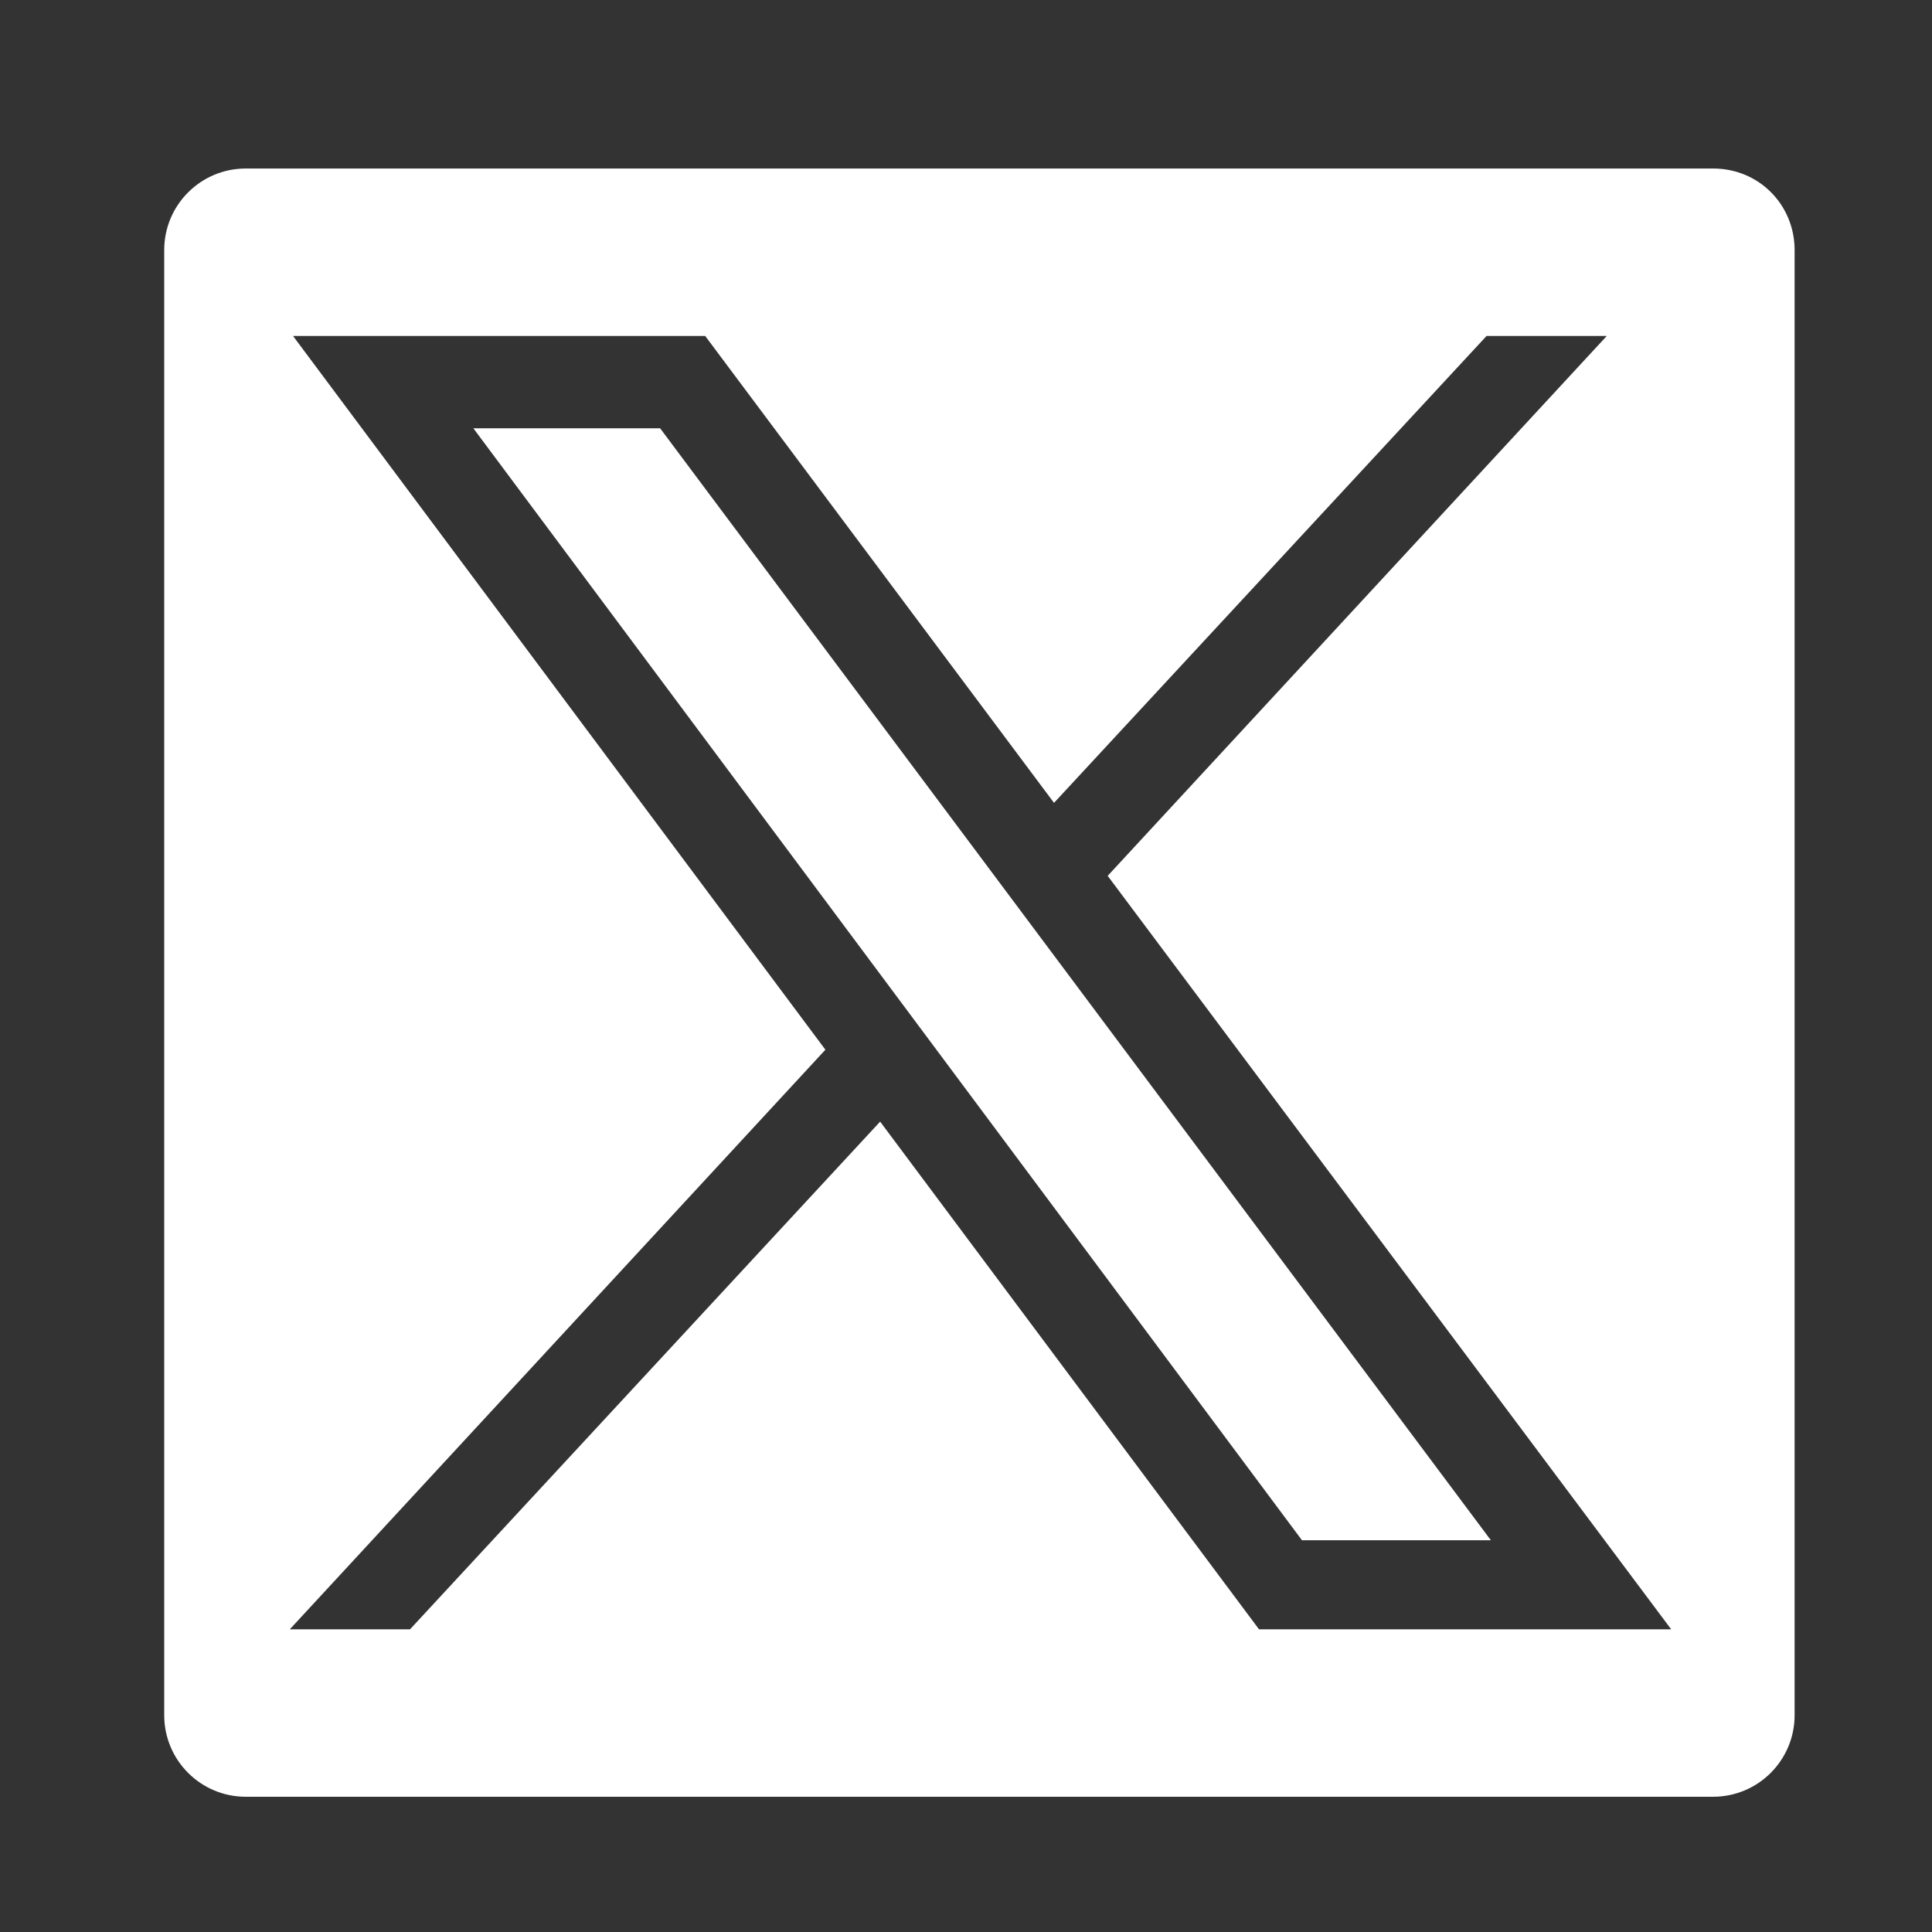 <?xml version="1.0" encoding="utf-8"?>
<!-- Generator: Adobe Illustrator 28.1.0, SVG Export Plug-In . SVG Version: 6.00 Build 0)  -->
<svg version="1.1" id="Layer_1" xmlns="http://www.w3.org/2000/svg" xmlns:xlink="http://www.w3.org/1999/xlink" x="0px" y="0px"
	 viewBox="0 0 180 180" style="enable-background:new 0 0 180 180;" xml:space="preserve">
<rect x="0" y="0" width="180" height="180" fill="#333333" stroke="none"/>
<style type="text/css">
	.st0{display:none;}
	.st1{display:inline;stroke:#000000;stroke-miterlimit:10;}
	.st2{display:inline;fill:#FFFFFF;stroke:#FFFFFF;stroke-miterlimit:10;}
	.st3{display:inline;fill:#E5BB50;stroke:#E5BB50;stroke-miterlimit:10;}
	.st4{display:inline;}
	.st5{fill-rule:evenodd;clip-rule:evenodd;}
	.st6{fill-rule:evenodd;clip-rule:evenodd;fill:#FFFFFF;}
	.st7{fill-rule:evenodd;clip-rule:evenodd;fill:#E5BB50;}
	.st8{display:inline;fill:#FFFFFF;}
	.st9{display:inline;fill:#E5BB50;}
	.st10{fill:#FFFFFF;stroke:#FFFFFF;stroke-width:2.054;stroke-linecap:round;stroke-linejoin:round;stroke-miterlimit:10;}
	.st11{stroke:#FFFFFF;stroke-width:2.054;stroke-linecap:round;stroke-linejoin:round;stroke-miterlimit:10;}
	.st12{display:inline;fill:#E7BC51;}
	.st13{fill:#FFFFFF;stroke:#E7BC51;stroke-width:2.054;stroke-linecap:round;stroke-linejoin:round;stroke-miterlimit:10;}
	.st14{stroke:#E7BC51;stroke-width:2.054;stroke-linecap:round;stroke-linejoin:round;stroke-miterlimit:10;}
	.st15{display:none;fill:#E5BB50;}
	.st16{fill:#FFFFFF;}
</style>
<g id="search-blk" class="st0">
	<path class="st1" d="M152.1,112.2c23.4-23.4,23.4-61.4,0-84.9s-61.4-23.4-84.9,0c-19.8,19.8-22.9,50-9.2,73
		c0.3,1.1,2.2,7.6-1.5,11.3l-32.8,29.9l14.1,14.1l29.9-32.8c3.8-3.8,11.4-1.4,11.4-1.4l0,0C102.2,135.1,132.4,132,152.1,112.2z
		 M76.4,103.1C58,84.7,58,54.9,76.4,36.5s48.2-18.4,66.6,0s18.4,48.2,0,66.6S94.8,121.5,76.4,103.1z"/>
	<path class="st1" d="M30.4,164.8l-8.7,9.5c-0.9,1-2.4,1-3.3,0.1L6.2,162.2c-0.9-0.9-0.9-2.4,0.1-3.3l9.5-8.7c1-0.9,2.5-0.9,3.5,0.1
		l11,11C31.2,162.3,31.2,163.9,30.4,164.8z"/>
</g>
<g id="search-white" class="st0">
	<path class="st2" d="M152.1,112.2c23.4-23.4,23.4-61.4,0-84.9s-61.4-23.4-84.9,0c-19.8,19.8-22.9,50-9.2,73
		c0.3,1.1,2.2,7.6-1.5,11.3l-32.8,29.9l14.1,14.1l29.9-32.8c3.8-3.8,11.4-1.4,11.4-1.4l0,0C102.2,135.1,132.4,132,152.1,112.2z
		 M76.4,103.1C58,84.7,58,54.9,76.4,36.5s48.2-18.4,66.6,0s18.4,48.2,0,66.6S94.8,121.5,76.4,103.1z"/>
	<path class="st2" d="M30.4,164.8l-8.7,9.5c-0.9,1-2.4,1-3.3,0.1L6.2,162.2c-0.9-0.9-0.9-2.4,0.1-3.3l9.5-8.7c1-0.9,2.5-0.9,3.5,0.1
		l11,11C31.2,162.3,31.2,163.9,30.4,164.8z"/>
</g>
<g id="search-gold" class="st0">
	<path class="st3" d="M152.1,112.2c23.4-23.4,23.4-61.4,0-84.9s-61.4-23.4-84.9,0c-19.8,19.8-22.9,50-9.2,73
		c0.3,1.1,2.2,7.6-1.5,11.3l-32.8,29.9l14.1,14.1l29.9-32.8c3.8-3.8,11.4-1.4,11.4-1.4l0,0C102.2,135.1,132.4,132,152.1,112.2z
		 M76.4,103.1C58,84.7,58,54.9,76.4,36.5s48.2-18.4,66.6,0s18.4,48.2,0,66.6S94.8,121.5,76.4,103.1z"/>
	<path class="st3" d="M30.4,164.8l-8.7,9.5c-0.9,1-2.4,1-3.3,0.1L6.2,162.2c-0.9-0.9-0.9-2.4,0.1-3.3l9.5-8.7c1-0.9,2.5-0.9,3.5,0.1
		l11,11C31.2,162.3,31.2,163.9,30.4,164.8z"/>
</g>
<g id="home-blk" class="st0">
	<g class="st4">
		<path class="st5" d="M172.4,74.9L158,66.6c-0.8-0.9-2.3-4.6-2.3-10.7V20.4c0-4.6,0.1-10.7-4.9-10.7h-23.2c-5,0-4.5,5.4-4.5,10V37
			c0,5.4-4.4,7-7.3,4.6L97,30.2c-4.4-2.1-11.5-2.1-15.9,0l-72,44.2c-3.6,2.4-3.6,5.4-1.5,9.2c2.1,3.7,4.8,7.3,10.1,3.9
			c0,0,0,5.2,0,8.4v60.4c0,6.3,2.2,11.9,7.5,11.9h133.3c5.1,0,5.4-5.6,5.4-11.9V97.6c0-3.3-0.1-5.9-0.1-9.9l1.2,0.7
			c2.3,1.5,6.7-3.7,8.2-6.8C174.5,79.5,173.3,75.5,172.4,74.9z"/>
	</g>
</g>
<g id="home-white" class="st0">
	<g class="st4">
		<path class="st6" d="M172.4,74.9L158,66.6c-0.8-0.9-2.3-4.6-2.3-10.7V20.4c0-4.6,0.1-10.7-4.9-10.7h-23.2c-5,0-4.5,5.4-4.5,10V37
			c0,5.4-4.4,7-7.3,4.6L97,30.2c-4.4-2.1-11.5-2.1-15.9,0l-72,44.2c-3.6,2.4-3.6,5.4-1.5,9.2c2.1,3.7,4.8,7.3,10.1,3.9
			c0,0,0,5.2,0,8.4v60.4c0,6.3,2.2,11.9,7.5,11.9h133.3c5.1,0,5.4-5.6,5.4-11.9V97.6c0-3.3-0.1-5.9-0.1-9.9l1.2,0.7
			c2.3,1.5,6.7-3.7,8.2-6.8C174.5,79.5,173.3,75.5,172.4,74.9z"/>
	</g>
</g>
<g id="home-gold" class="st0">
	<g class="st4">
		<path class="st7" d="M172.4,74.9L158,66.6c-0.8-0.9-2.3-4.6-2.3-10.7V20.4c0-4.6,0.1-10.7-4.9-10.7h-23.2c-5,0-4.5,5.4-4.5,10V37
			c0,5.4-4.4,7-7.3,4.6L97,30.2c-4.4-2.1-11.5-2.1-15.9,0l-72,44.2c-3.6,2.4-3.6,5.4-1.5,9.2c2.1,3.7,4.8,7.3,10.1,3.9
			c0,0,0,5.2,0,8.4v60.4c0,6.3,2.2,11.9,7.5,11.9h133.3c5.1,0,5.4-5.6,5.4-11.9V97.6c0-3.3-0.1-5.9-0.1-9.9l1.2,0.7
			c2.3,1.5,6.7-3.7,8.2-6.8C174.5,79.5,173.3,75.5,172.4,74.9z"/>
	</g>
</g>
<g id="campuses-blk" class="st0">
	<path class="st4" d="M94.9,10.3C60.7,10.3,33,38,33,72.1c0,53.9,61.8,96.3,61.8,96.3s61.8-42.4,61.8-96.3
		C156.7,38,129,10.3,94.9,10.3z M94.9,104.7c-18,0-32.6-14.6-32.6-32.6s14.6-32.6,32.6-32.6s32.6,14.6,32.6,32.6
		S112.9,104.7,94.9,104.7z"/>
</g>
<g id="campuses-white" class="st0">
	<path class="st8" d="M94.9,10.3C60.7,10.3,33,38,33,72.1c0,53.9,61.8,96.3,61.8,96.3s61.8-42.4,61.8-96.3
		C156.7,38,129,10.3,94.9,10.3z M94.9,104.7c-18,0-32.6-14.6-32.6-32.6s14.6-32.6,32.6-32.6s32.6,14.6,32.6,32.6
		S112.9,104.7,94.9,104.7z"/>
</g>
<g id="campuses-gold" class="st0">
	<path class="st9" d="M94.9,10.3C60.7,10.3,33,38,33,72.1c0,53.9,61.8,96.3,61.8,96.3s61.8-42.4,61.8-96.3
		C156.7,38,129,10.3,94.9,10.3z M94.9,104.7c-18,0-32.6-14.6-32.6-32.6s14.6-32.6,32.6-32.6s32.6,14.6,32.6,32.6
		S112.9,104.7,94.9,104.7z"/>
</g>
<g id="bobcat-white" class="st0">
	<path class="st8" d="M172,107.4c-8.6-7.8-19.1-9.3-25.3-9.4c0,0,0,0,0-0.1c0.3-0.4,0.7-1.1,1.1-2c6.7-1.5,14.1-0.7,22.4,2.3
		c1.5,0.6,2.1-0.3,2.2-0.5c0.1-0.1,0.2-0.4,0.1-0.8c0.1-0.5,0-1.2-1.2-1.8c0,0-0.1,0-0.1-0.1c-9-3.9-16.9-4.2-22.3-3.6
		c0.1-2.1-0.4-4.1-1.5-5.9c-1.8-2.9-3.7-5.5-5.2-7.6c-1-1.4-2.1-2.9-2.3-3.4c0-1,0.1-4.1-0.3-8v-0.3c-0.2-2.6-0.5-5.5-1.9-7.9
		c5.7-5,7.7-17.1,8.1-20.6c0.1-0.6-0.2-1.3-0.8-1.6c-0.5-0.3-1.2-0.3-1.8,0c-0.2,0.1-0.4,0.2-0.6,0.3c2.9-10.5-0.2-18.2-1.3-20.4
		c-0.3-0.6-0.9-0.9-1.5-0.9s-1.2,0.4-1.5,1c-1.6,3.8-6,6.2-14.4,7.8c-8.9,1.7-14.2,10-15.9,12.9c-4.4-1.1-9.4,0-10.7,0.3
		c-13.9-2.9-24.2-2.2-28-1.7c-0.9,0.1-1.9,0.3-2.8,0.7c-1.5-1.8-5.7-6.2-12.6-8.6c-1.1-0.4-2.2-0.7-3.3-1.1
		c-7.5-2.4-16.1-5.1-19.8-14.8c-0.2-0.6-0.7-1-1.4-1.1c-0.6-0.1-1.2,0.2-1.6,0.7c-1.9,2.5-7.6,11.7-5.5,27.3
		c-0.7-0.2-1.5-0.5-2.3-0.7c-0.6-0.2-1.2-0.1-1.6,0.3c-0.5,0.4-0.7,0.9-0.6,1.5c0.5,3.4,2.3,15.4,10.6,25
		c-2.9,3.8-13.8,18.9-14.2,36.1c0,0.7,0.4,1.3,1.1,1.6c0.7,0.2,1.4,0,1.8-0.6c1-1.4,3.9-4.7,7.5-7.7c-0.5,2.2-1.1,5.4-1.6,9.1
		c-2.8,1-5.5,2-8.2,3.1c-0.7,0.3-2,0.8-1.7,1.9c0,0.2,0,0.4,0.1,0.7c0.5,1.3,1.8,0.8,2.7,0.5c2.3-0.8,4.5-1.6,6.8-2.3
		c-0.2,2.5-0.3,5-0.3,7.4c-4.5,2-9,4.2-13.5,6.4c-0.5,0.3-1.7,0.8-1.5,1.9c0,0.2,0,0.5,0.1,0.8c0.6,1.2,1.9,0.7,2.6,0.4
		c3.9-1.8,8.1-3.6,12.3-5.4c0.1,2.9,0.4,5.8,0.9,8.5c-2.7,1.7-5.5,3.4-8.1,5.3c-0.5,0.3-1.7,1-1.2,2.1c0,0.2,0.1,0.4,0.2,0.6
		c0.7,1.2,1.9,0.5,2.6,0.2c1.1-0.6,2.3-1.3,3.5-2c1.3-0.7,2.5-1.4,3.9-2.2c0.8,3.6,2,7.1,3.4,10.3c0.3,0.6,0.8,0.9,1.4,1
		c0.6,0,1.2-0.3,1.5-0.9c0.9-1.7,5-9.4,9.4-12.9c0.5,2.2,1.6,5.8,4,10.1c3.5,6.2,10.5,14.8,23.9,21.2c0.5,0.2,1.1,0.2,1.6-0.1
		s0.7-0.8,0.7-1.4c0-2.2,0-4.9,0.4-7c3.7,4.4,12.9,14.6,22.7,17.1c0.1,0,0.3,0,0.4,0c0.4,0,0.9-0.2,1.2-0.5c0.4-0.4,0.5-1.1,0.3-1.6
		s-0.5-1.7-0.5-3.2c1.6,0.4,4.1,0.9,7,1c3.5,0.1,6-0.3,7.6-0.6c-0.2,0.7-0.4,1.5-0.9,2.5c-0.3,0.6-0.1,1.3,0.3,1.8
		c0.5,0.5,1.2,0.6,1.8,0.3c2.9-1.5,12.9-7.4,17.7-22.1c0,0,0,0,0-0.1c0.1-0.2,1.1-4.2,1.6-8.3c0.5,0.4,1.2,0.8,1.9,1.1
		c0.6,0.2,1.2,0.1,1.6-0.3c0.4-0.4,0.6-1,0.5-1.6c-0.3-1.2-0.7-4.2,1.7-7c4.3-5,6.8-9.6,8.2-15c0.8-2.9,0.8-5,0.7-6
		c0.2-0.3,0.6-0.9,0.9-1.6c13.7,1.7,21.2,9.1,23.8,12.3c0,0.1,0.1,0.1,0.1,0.1l0,0c0.8,0.7,1.4,0.8,2,0.2c0.1-0.1,0.5-0.5,0.4-1.1
		c0.1-0.3,0.1-0.8-0.3-1.3c0-0.1-0.1-0.1-0.2-0.2c-6.8-9.7-16.8-13.2-24.5-14.3c0-0.3,0.1-0.5,0.1-0.8c5.2,0,14.2,1.1,23.6,7.7
		c1.3,1,2.1,0.1,2.2-0.1c0.2-0.2,0.4-0.6,0.3-1C172.8,108.6,172.7,108,172,107.4z"/>
	<path class="st4" d="M145.2,97.6c0,0,4.4-5.7,0.9-11.4c-3.6-5.9-7.8-10.8-7.7-11.6c0-0.5,0.1-3.8-0.2-8c-0.3-2.9-0.5-6.2-2.4-8.6
		l0.9-0.7c5.5-4.7,7.3-16.7,7.7-19.8c0-0.3-0.3-0.4-0.5-0.3c-1.4,0.9-3.3,1.1-3.3,1.1c3.9-11.3,0.6-19.5-0.5-21.8
		c-0.1-0.2-0.4-0.2-0.5,0c-2,5-7.9,7.2-15.3,8.6c-10.1,1.9-15.5,13.1-15.5,13.1c-4.8-1.7-11.4,0.1-11.4,0.1
		c-13.9-2.9-24.2-2.2-27.9-1.8c-0.9,0.1-1.8,0.3-2.7,0.7l-0.7,0.3c0,0-4.2-6-12.6-8.9c-8.3-2.8-19.4-4.8-23.9-16.6
		c-0.1-0.3-0.5-0.3-0.7-0.1c-1.7,2.3-7.8,11.9-5,28.3c0,0-2.2-0.5-4.4-1.3C19.2,38.8,19,39,19,39.3c0.3,2.9,2,15.5,10.8,25.2
		c0,0-14.2,17-14.6,36.1c0,0.3,0.3,0.4,0.5,0.2c1.5-2.1,6.1-7,10.8-10.3c0,0-8.4,27.4,1.7,50.2c0.1,0.2,0.4,0.2,0.5,0
		c1.2-2.3,6.3-11.7,11.5-14.6c0,0,2.2,20.3,27.5,32.3c0.2,0.1,0.4-0.1,0.4-0.3c0-1.6-0.1-7.2,1.1-9.8c0,0,11.6,15.6,23.6,18.7
		c0.2,0.1,0.4-0.2,0.3-0.4c-0.3-0.9-0.9-2.9-0.5-5.4c0,0,3.7,1.3,8.2,1.4c6.2,0.2,9.1-1.2,9.1-1.2s0.1,2-1.2,4.9
		c-0.1,0.2,0.1,0.5,0.4,0.4c2.7-1.3,12.3-7,17.1-21.3c0,0,2.1-7.8,1.8-12.6c0,0,0.5,3.4,3.5,4.6c0.2,0.1,0.4-0.1,0.4-0.3
		c-0.3-1.3-0.9-4.9,2-8.2c4.4-5.2,6.7-9.7,7.9-14.5c1-3.8,0.6-6,0.6-6S146.2,104.5,145.2,97.6z M132.1,53.4c-0.1,0.2-0.3,0.2-0.4,0
		c-0.9-1.3-1.3-1.9-2.6-2.9c-0.1-0.1-0.1-0.2,0-0.2c2.9-2,6.1-7.9,7.2-10c0.1-0.1,0.3-0.1,0.2,0.1C135.5,46,132.8,51.9,132.1,53.4z
		 M31.1,41.9c5.1,5.4,10.9,9.9,12.3,10.9c0.1,0.1,0.1,0.3,0,0.4c-2.4,1.2-4.5,2.6-5.1,3.1c-0.1,0.1-0.2,0.1-0.3,0
		c-4.1-4.1-6.5-11.4-7.3-14.1C30.5,41.8,30.8,41.7,31.1,41.9z M113.4,160.5c0,0,1.9-2.7,2.2-6.3c0,0-3.7,5-12.6,4.8
		c-7.9-0.2-11.4-1.2-15.1-6.4c0,0-0.7,3.9,1.9,7.8c0,0-7-3.4-8.4-11.9c-1.2-7.5-1.3-14.1,0.3-24.1c1.5-9.2-0.7-11.8-0.7-11.8
		s4.3-0.1,4.2,12.2c-0.1,12.3,1.9,20.2,9.4,22.4c1.4,0.4,10.8,2.3,15.5,2.1c2.7-0.1,5-0.8,6.3-1.1c2-0.5,3.4-1.5,4.2-2.3
		c0.3-0.3,0.8,0,0.7,0.4C120.8,149.4,119.1,156.6,113.4,160.5z M143.2,94.3c0,0-1.3-2.1-3.4-3c-0.3-0.1-0.6,0.3-0.4,0.5
		c1.7,1.6,4.6,5.2,2.8,10.3c-2.1,6.2-4.8,6.9-7.9,7.5c-3.5,0.7-6.3-0.4-8.4-3.5c0,0-3,6.4-17.3,6.4s-19-3.8-20.7-9.1
		c-1.8-5.7,2.3-10.7,4.2-12.5c0.2-0.2,0-0.6-0.3-0.5c-2.1,0.6-6.4,2.7-9.7,9.6c0,0-7.3,1.5-12.9,7.9c-5,5.8-6.8,10.7-7.5,15.5
		c0,0.2,0.2,0.2,0.3,0.1c1.3-1.7,6.1-7.5,12.1-10.1c0,0-9.6,10-9,38.1c0,0-21.8-9.4-20.7-33.4c0,0-8,2-14.5,11.8
		c0,0-7.4-23.6,6-50.4c0,0-8,3.1-15.3,10.8c0,0,5.2-15,9.7-21.3C34.7,62.7,45,52.8,59,52.1c0,0-3.5-12.2-15.9-18.3
		c0,0-1.5,2.1-0.1,5.2c0,0-10-5.5-12.5-17.9c0,0,5.8,7.1,15.5,9.6c7.9,2.1,14.7,6,16.9,11.3c0,0,13.6-2.9,30.7-0.3
		c12.3,1.8,18.5,8.3,20.4,10.5c0.1,0.2,0.4,0,0.3-0.2c-2.2-6.3-9.9-10.3-9.9-10.3c4.8-1.2,10.1,1.6,12.1,2.9
		c0.2,0.1,0.4-0.1,0.2-0.3c-1.4-1.5-4.2-3.3-4.2-3.3c1.2-4.4,6.8-11.6,14.4-12.7c6.8-1,10.7-4.9,10.7-4.9c-0.9,9-5.1,13.2-5.1,13.2
		c0.1-1.6-0.5-3.4-0.9-4.4c-0.1-0.3-0.5-0.3-0.6,0c-0.5,1.4-1.7,3.6-5.3,6.8c-4.6,3.9-4.8,8.9-4.8,8.9c7.5,6,11.9,11.7,11.9,11.7
		s3.2,1,3,16.9c0,0,3.9,5,7.1,9.4C145,88.2,145.2,92.7,143.2,94.3z M127.2,125.3c-0.4,0.3-0.9,0.1-0.8-0.3c0.4-2.7,2.3-6.1,2-9.4
		c0-0.2-0.2-0.2-0.3-0.1l-2.6,1.9c-0.3,0.4-0.8,0.4-1.1,0l-1.2-1.4c-0.3-0.3-0.7-0.3-0.9,0.1l-1.6,2.4c-0.3,0.4-0.8,0.4-1.2,0.1
		l-1.6-1.8c-0.2-0.3-0.6-0.3-0.9,0l-2.1,2.2c-0.3,0.3-0.8,0.3-1.1,0l-2-2.3c-0.2-0.3-0.6-0.3-0.9,0l-2.5,2.3c-0.3,0.3-0.7,0.3-1,0
		l-2.5-2.2c-0.1-0.1-0.3-0.1-0.4,0c-2.6,2.1-3.5,6.2-3.8,8.1c-0.1,0.4-0.5,0.5-0.8,0.2c-3.7-4.8-2.3-10.9-2.3-10.9
		c17.9,3.5,28.1-3.3,28.1-3.3c3.2,3,8.2,1.7,8.2,1.7C132.7,119.5,128.6,124.1,127.2,125.3z M110.9,146.4c-4.7,0.1-10-1-13.2-1.4
		c-1.8-0.2-3.4-1.2-4.2-2.9l-1.9-3.9c0,0,3.2,2.6,4.9,2.9c1.7,0.3,3.5,0.3,3.5,0.3c1.8-1.6,2.9-5.7,3.3-7.5c0-0.2,0.4-0.2,0.4,0
		c1.1,4.9,1,7.5,1,7.5c7,0.9,11,0.1,11,0.1c1.6-1.4,3.2-5.6,3.9-7.1c0.1-0.2,0.4-0.1,0.4,0.1c0.4,6.5-1.8,10.3-1.8,10.3
		C116.8,145.4,113.3,146.3,110.9,146.4z"/>
	<path class="st4" d="M87,49c-2.8,0.4-8.7,0.6-14.9,6.8c-0.2,0.2-0.1,0.5,0.1,0.5c1.9,0.2,13.1,3.2,26.1,11.1
		c0.3,0.2,0.5-0.2,0.3-0.4c-2.8-2.5-8.8-7.3-17.7-11.3c0,0,1.2-2.9,6.3-6.1C87.4,49.4,87.3,49,87,49z"/>
	<path class="st4" d="M122.9,55c3.2,1.1,5.2,2.7,6.3,4.9c0.1,0.2,0,0.5-0.2,0.7c-4.4,2.6-7.2,6-7.2,6c-0.2,0.1-0.4,0-0.3-0.2
		c0.4-1.1,1.2-3.4,2.6-5.8c0.3-0.5,0.6-1.3,0.6-1.8c0-1,0-1-2.1-3.2C122.4,55.4,122.3,54.8,122.9,55z"/>
	<path class="st4" d="M72.8,52c-0.9,0.7-2.5,2-3.2,3.5c-0.1,0.2-0.3,0.3-0.6,0.2c-0.8-0.1-2.7-0.3-4-0.2c-0.5,0-0.7-0.4-0.5-0.8
		c0.5-1,1.3-2.3,2.5-2.8c1.3-0.5,3.9-0.6,5.5-0.5C73,51.4,73.2,51.7,72.8,52z"/>
	<path class="st4" d="M103.5,84.4l-4.3-8.2c0,0-9.6-5.7-20.1-9.4c-0.3-0.1-0.5-0.1-0.8,0c-1.9,0.8-10.3,4.6-15.3,10
		c-0.2,0.2,0,0.5,0.3,0.4c2.3-1.2,7.7-3.7,9.7-3.5c0,0-0.1,4.9,3,8.1c0,0-1.1,0.6-2.9,2.8c-0.2,0.2,0,0.4,0.3,0.4
		c3.2-1.4,14.9-6.2,22.1-5l7.4,5.1C103.3,85.2,103.7,84.8,103.5,84.4z M94.8,77.5c-1.9-0.1-6.3,0.1-15,2.6c0,0-2.4-1.1-2.9-5
		c-0.4-3,1.4-4.3,1.4-4.3s2.2,0.3,5.2,1c0.6,1.2,1.4,3.5,1.1,5.5c-0.1,0.7,0.9,1.2,1.4,0.8c0.8-0.8,1.8-2.1,2.4-4.7
		c2.2,0.9,4.5,2,6.6,3.5C95.2,77.1,95.1,77.5,94.8,77.5z"/>
	<path class="st4" d="M133.1,73.6c-0.5-1.2-2-4.3-5-6.1c0,0-3.4,2-5.9,4.4h-0.1c0,0,0,0,0.1,0.1c-0.6,0.6-1.2,1.2-1.6,1.8
		c0,0-1-5.8-8.8-11.8c-0.1-0.1-0.3,0.1-0.2,0.2c1.4,1.7,4.3,5.4,5.2,7.8c1.2,3.1,1.7,9.1,1.7,9.1s9,4.9,13.6,8.8
		c0.1,0.1,0.2,0,0.1-0.1c-1.9-2.7-4.8-4.9-7.1-6.5c0,0-0.2-1.9,7.4-0.8c0.2,0,0.3-0.2,0.1-0.3c-0.4-0.3-1.1-0.8-2-1.2
		c0,0,1-2.3,0.3-5.8c0,0,0.5,0,1.9,0.8C133,73.9,133.2,73.7,133.1,73.6z M129.4,78.8c0,0-3.4-0.8-6.1,0.4l-2.5-1.4
		c0,0,1.6-1.7,3.5-3.3c0.5,0.8,0.9,1.7,1.1,2.7c0.1,0.7,0.8,0.9,1.1,0.4c0.5-1,1-2.7,0.8-5.4c0.4-0.2,0.7-0.4,1.1-0.5
		c0,0,1.5,0.9,1.4,3.4C129.8,77.6,129.4,78.8,129.4,78.8z"/>
	<path class="st4" d="M133.9,92.3c-1.7-1.2-4.9-2.3-9-2.3c-4.4,0-10.6,0.3-15.6,3.8c-0.1,0.1-0.1,0.3,0.1,0.3
		c1.1,0.2,4.2,0.8,7.7,2.4c0.1,0.1,0.3-0.1,0.2-0.2c-0.1-0.3-0.1-0.6,0.1-0.8c0.4-0.9,2-0.9,3.6-0.2c1.5,0.8,2.4,2.1,2,3
		c-0.2,0.4-0.6,0.6-1.1,0.7c-0.1,0-0.2,0.2-0.1,0.3c0.9,0.6,1.7,1.4,2.5,2.2c0.4,0.4,1.1,0.5,1.6,0.2c1.8-1.2,5.8-3.9,8.2-6.8
		C134.8,94.1,134.7,92.9,133.9,92.3z"/>
	<path class="st4" d="M67.2,67c-1.4,0.8-3.6,2.2-4.9,4.3c-0.1,0.2-0.5,0.3-1,0.1c-1.6-0.6-4.7-1.6-6.5-1.9c-0.6-0.1-1.1-0.8-0.9-1.2
		c0.4-1.2,2.4-3.1,3.5-3.4c2-0.5,6.3,0.1,9.8,0.6C68.7,65.7,68,66.6,67.2,67z"/>
	<path class="st4" d="M55.8,78.6c-0.8,1.1-2.3,3.2-2.8,5.2c-0.1,0.3-0.3,0.4-0.6,0.4c-1,0-3.2,0.2-4.7,0.6C47.2,85,46.8,84.5,47,84
		c0.3-1.4,0.8-3.2,2.2-4.1c1.3-0.9,4.4-1.6,6.2-1.9C55.8,77.8,56.2,78.2,55.8,78.6z"/>
	<path class="st4" d="M55.9,117.7c0,1.6,0.4,4.7,1.5,7c0.1,0.3,0.1,0.6-0.2,0.9c-0.9,0.8-2.9,2.7-3.9,4.2c-0.4,0.5-1.1,0.4-1.4-0.2
		c-0.8-1.5-1.8-3.6-1.2-5.6c0.5-1.9,2.9-4.9,4.3-6.6C55.3,116.9,55.9,116.9,55.9,117.7z"/>
	<path class="st4" d="M43.8,81.6c-0.6,0.9-1.7,2.6-1.8,4c0,0.2-0.2,0.3-0.5,0.4c-0.9,0.3-3,0.9-4.3,1.5c-0.5,0.2-0.9,0-0.9-0.4
		c0.1-0.9,0.3-2.3,1.4-3.2c1.1-0.9,3.9-2,5.6-2.6C43.7,81.1,44,81.3,43.8,81.6z"/>
	<g class="st4">
		<g>
			<path class="st10" d="M15.2,107.9C68.5,86.4,100,95.1,100,95.1c0.5,0.1,0.8,0.6,0.8,1.1s-0.5,0.8-0.9,0.7
				c-27.2-6.9-64,4-84.6,11.2C13.8,108.6,14,108.3,15.2,107.9z"/>
			<g>
				<path d="M102.8,95.7c0.1,0.3,0.2,0.9-0.1,1.4c0,0.1,0,0.1,0.1,0.1c0.3,0.1,1.1,0.2,1.5,0.4c0.1,0.1,0.4,0,0.4-0.1
					c0.1-0.3,0.3-0.8,0.1-1.1c-0.3-0.3-1.2-0.6-1.7-0.8C102.9,95.5,102.7,95.6,102.8,95.7z"/>
				<path d="M15.1,107.4C68.5,86,100,94.6,100,94.6c0.5,0.1,0.8,0.6,0.8,1.1s-0.5,0.8-0.9,0.7c-27.2-6.9-64,4-84.6,11.2
					C13.8,108.1,14,107.9,15.1,107.4z"/>
			</g>
		</g>
		<g>
			<path class="st10" d="M9.2,122.5c54.3-27.9,88-22.5,88-22.5c0.6,0,1.1,0.4,1,1c-0.1,0.5-0.6,0.9-1.2,0.9
				c-28-3.5-66.7,11-87.7,20.8C8.2,123.2,8.3,123,9.2,122.5z"/>
			<path d="M100.5,100.2c0.1,0.3,0.2,0.8,0,1.4c0,0.1,0,0.1,0.2,0.1c0.4,0,1.3,0.1,1.7,0.2c0.1,0,0.4-0.1,0.4-0.2
				c0.1-0.3,0.3-0.7,0-0.9c-0.3-0.2-1.2-0.5-1.9-0.7C100.6,100.1,100.4,100.1,100.5,100.2z"/>
			<path d="M9.2,122.1c54.3-27.9,88-22.5,88-22.5c0.6,0,1.1,0.4,1,1c-0.1,0.5-0.6,0.9-1.2,0.9c-28-3.5-66.7,11-87.7,20.8
				C8.2,122.7,8.3,122.5,9.2,122.1z"/>
		</g>
		<g>
			<path class="st11" d="M15.7,133.9c46.7-31.8,84.6-27.8,84.6-27.8c0.6,0,1.1,0.4,1,1c0,0.6-0.6,1-1.2,1
				C62.2,106.2,34.4,123.5,15.7,133.9C14.7,134.6,14.8,134.4,15.7,133.9z"/>
			<path d="M15.6,133.4c46.7-31.8,84.6-27.8,84.6-27.8c0.6,0,1.1,0.4,1,1c0,0.6-0.6,1-1.2,1C62.1,105.7,34.3,123,15.6,133.4
				C14.6,134.1,14.7,133.9,15.6,133.4z"/>
			<path d="M103.5,106.3c0.1,0.3,0.2,0.8,0,1.4c0,0.1,0,0.1,0.1,0.1c0.4,0,1.2,0,1.7,0.1c0.2,0,0.4-0.1,0.5-0.2
				c0.2-0.4,0.4-0.9,0-1.1c-0.3-0.2-1.4-0.4-2.1-0.4C103.6,106.1,103.4,106.2,103.5,106.3z"/>
		</g>
	</g>
	<g class="st4">
		<path d="M170,118.1c-11.1-15.9-31.7-14.1-31.7-14.1c-0.2,0-0.6,0.1-0.6,0.6c0,0.4,0.3,0.5,0.6,0.5
			C153.8,104.8,164.6,111.6,170,118.1C170.4,118.6,170.3,118.5,170,118.1z"/>
		<path d="M136.8,104.3c0,0.2-0.1,0.6,0.1,1c0,0.1,0,0.1-0.1,0.1c-0.2,0-0.7,0-1.1,0.1c-0.1,0.1-0.3-0.1-0.3-0.2
			c0-0.4-0.1-0.8,0.2-1c0.2-0.1,0.8-0.2,1.1-0.2C136.7,104.2,136.8,104.2,136.8,104.3z"/>
		<g>
			<path d="M171,108.3c-12.6-11.6-29.7-8.7-30.4-8.6c-0.3,0.1-0.7,0.3-0.6,0.9c0,0.5,0.6,0.7,0.8,0.6c7.9-1.5,19.2-0.4,30.1,7.3
				C171.4,108.9,171.4,108.6,171,108.3z"/>
			<path d="M138.9,100.1c0,0.2,0,0.7,0.1,1.1c0,0.1,0,0.1-0.1,0.1c-0.2,0-0.7,0.1-1.2,0.3c-0.2,0.1-0.4-0.1-0.4-0.2
				c-0.1-0.4-0.2-0.9,0.1-1.1s0.9-0.3,1.2-0.3C138.8,100,138.9,100,138.9,100.1z"/>
		</g>
		<path d="M170.6,96.3c-17.3-7.5-30.2-1.5-30.7-1.2c-0.2,0.1-0.5,0.5-0.4,1.1s0.5,0.6,0.7,0.5c7.6-3.7,17.1-4.9,30.4-0.1
			C171.1,96.8,171.2,96.6,170.6,96.3z"/>
		<path d="M138.5,96c0,0.2,0.1,0.8,0.3,1.2c0,0.1,0,0.1,0,0.1c-0.2,0.1-0.6,0.3-0.9,0.6c-0.1,0.1-0.3,0-0.4-0.1
			c-0.2-0.4-0.4-0.8-0.2-1.1c0.2-0.3,0.8-0.7,1-0.8C138.4,95.9,138.5,95.9,138.5,96z"/>
	</g>
</g>
<g id="bobcat-gold" class="st0">
	<path class="st12" d="M439.9,4336.3c-3.2-3-7.2-3.5-9.6-3.6l0,0c0.1-0.2,0.3-0.4,0.4-0.7c2.5-0.6,5.3-0.3,8.5,0.9
		c0.6,0.2,0.8-0.1,0.8-0.2c0,0,0.1-0.2,0-0.3c0-0.2,0-0.5-0.4-0.7l0,0c-3.4-1.5-6.4-1.6-8.4-1.4c0-0.8-0.2-1.6-0.6-2.2
		c-0.7-1.1-1.4-2.1-2-2.9c-0.4-0.5-0.8-1.1-0.9-1.3c0-0.4,0-1.5-0.1-3v-0.1c-0.1-1-0.2-2.1-0.7-3c2.2-1.9,2.9-6.4,3.1-7.8
		c0-0.2-0.1-0.5-0.3-0.6c-0.2-0.1-0.5-0.1-0.7,0c-0.1,0-0.1,0.1-0.2,0.1c1.1-4-0.1-6.9-0.5-7.7c-0.1-0.2-0.3-0.3-0.6-0.3
		c-0.2,0-0.5,0.2-0.5,0.4c-0.6,1.4-2.3,2.4-5.4,2.9c-3.4,0.6-5.4,3.8-6,4.9c-1.6-0.4-3.5,0-4,0.1c-5.2-1.1-9.1-0.8-10.6-0.6
		c-0.4,0-0.7,0.1-1,0.3c-0.6-0.7-2.1-2.3-4.8-3.2c-0.4-0.1-0.8-0.3-1.3-0.4c-2.8-0.9-6.1-1.9-7.5-5.6c-0.1-0.2-0.3-0.4-0.5-0.4
		s-0.5,0.1-0.6,0.3c-0.7,1-2.9,4.4-2.1,10.3c-0.3-0.1-0.6-0.2-0.9-0.3c-0.2-0.1-0.4,0-0.6,0.1s-0.3,0.3-0.2,0.6
		c0.1,1.3,0.8,5.8,3.9,9.5c-1.1,1.4-5.2,7.1-5.4,13.6c0,0.3,0.2,0.5,0.4,0.6c0.3,0.1,0.5,0,0.7-0.2c0.4-0.5,1.5-1.8,2.8-2.9
		c-0.2,0.8-0.4,2-0.6,3.4c-1,0.4-2.1,0.8-3.1,1.2c-0.3,0.1-0.7,0.3-0.7,0.7c0,0.1,0,0.2,0,0.3c0.2,0.5,0.7,0.3,1,0.2
		c0.9-0.3,1.7-0.6,2.6-0.9c-0.1,0.9-0.1,1.9-0.1,2.8c-1.7,0.7-3.4,1.6-5.1,2.4c-0.2,0.1-0.6,0.3-0.5,0.7c0,0.1,0,0.2,0,0.3
		c0.2,0.5,0.7,0.2,1,0.1c1.5-0.7,3-1.4,4.6-2c0,1.1,0.2,2.2,0.3,3.2c-1,0.6-2.1,1.3-3.1,2c-0.2,0.1-0.6,0.4-0.5,0.8
		c0,0.1,0,0.2,0.1,0.2c0.3,0.4,0.7,0.2,1,0.1c0.4-0.2,0.9-0.5,1.3-0.7c0.5-0.3,1-0.5,1.5-0.8c0.3,1.4,0.7,2.7,1.3,3.9
		c0.1,0.2,0.3,0.4,0.5,0.4s0.4-0.1,0.6-0.3c0.3-0.6,1.9-3.5,3.5-4.9c0.2,0.8,0.6,2.2,1.5,3.8c1.3,2.3,3.9,5.6,9,8
		c0.2,0.1,0.4,0.1,0.6,0s0.3-0.3,0.3-0.5c0-0.8,0-1.8,0.2-2.6c1.4,1.7,4.9,5.5,8.5,6.4h0.1c0.2,0,0.3-0.1,0.4-0.2
		c0.2-0.2,0.2-0.4,0.1-0.6s-0.2-0.6-0.2-1.2c0.6,0.2,1.5,0.3,2.6,0.4c1.3,0,2.3-0.1,2.9-0.2c-0.1,0.3-0.2,0.6-0.3,1
		c-0.1,0.2-0.1,0.5,0.1,0.7s0.5,0.2,0.7,0.1c1.1-0.5,4.9-2.8,6.7-8.3l0,0c0-0.1,0.4-1.6,0.6-3.1c0.2,0.2,0.4,0.3,0.7,0.4
		c0.2,0.1,0.4,0,0.6-0.1s0.2-0.4,0.2-0.6c-0.1-0.4-0.3-1.6,0.6-2.6c1.6-1.9,2.6-3.6,3.1-5.6c0.3-1.1,0.3-1.9,0.3-2.2
		c0.1-0.1,0.2-0.3,0.4-0.6c5.2,0.6,8,3.4,9,4.6c0,0,0,0,0.1,0.1l0,0c0.3,0.3,0.5,0.3,0.8,0.1c0,0,0.2-0.2,0.2-0.4
		c0-0.1,0-0.3-0.1-0.5c0,0,0,0-0.1-0.1c-2.6-3.7-6.3-5-9.3-5.4c0-0.1,0-0.2,0-0.3c1.9,0,5.4,0.4,8.9,2.9c0.5,0.4,0.8,0,0.8,0
		c0.1-0.1,0.1-0.2,0.1-0.4C440.2,4336.8,440.1,4336.6,439.9,4336.3z"/>
	<path class="st4" d="M429.8,4332.6c0,0,1.7-2.2,0.3-4.3c-1.4-2.2-2.9-4.1-2.9-4.4c0-0.2,0.1-1.4-0.1-3c-0.1-1.1-0.2-2.3-0.9-3.3
		l0.3-0.3c2.1-1.8,2.8-6.3,2.9-7.5c0-0.1-0.1-0.2-0.2-0.1c-0.5,0.4-1.2,0.4-1.2,0.4c1.5-4.2,0.2-7.4-0.2-8.2c0-0.1-0.2-0.1-0.2,0
		c-0.8,1.9-3,2.7-5.8,3.2c-3.8,0.7-5.8,5-5.8,5c-1.8-0.6-4.3,0-4.3,0c-5.2-1.1-9.1-0.8-10.5-0.7c-0.3,0-0.7,0.1-1,0.3l-0.3,0.1
		c0,0-1.6-2.3-4.8-3.4c-3.1-1.1-7.3-1.8-9-6.3c0-0.1-0.2-0.1-0.2,0c-0.6,0.9-3,4.5-1.9,10.7c0,0-0.8-0.2-1.6-0.5
		c-0.1,0-0.2,0-0.2,0.1c0.1,1.1,0.7,5.9,4.1,9.5c0,0-5.3,6.4-5.5,13.6c0,0.1,0.1,0.1,0.2,0.1c0.6-0.8,2.3-2.6,4.1-3.9
		c0,0-3.2,10.3,0.6,18.9c0,0.1,0.1,0.1,0.2,0c0.5-0.9,2.4-4.4,4.3-5.5c0,0,0.8,7.7,10.4,12.2c0.1,0,0.2,0,0.2-0.1
		c0-0.6,0-2.7,0.4-3.7c0,0,4.4,5.9,8.9,7c0.1,0,0.1-0.1,0.1-0.1c-0.1-0.3-0.3-1.1-0.2-2c0,0,1.4,0.5,3.1,0.5
		c2.3,0.1,3.4-0.5,3.4-0.5s0.1,0.7-0.5,1.9c0,0.1,0.1,0.2,0.1,0.1c1-0.5,4.7-2.6,6.4-8c0,0,0.8-2.9,0.7-4.8c0,0,0.2,1.3,1.3,1.7
		c0.1,0,0.2,0,0.1-0.1c-0.1-0.5-0.3-1.8,0.7-3.1c1.7-1.9,2.5-3.6,3-5.5c0.4-1.4,0.2-2.3,0.2-2.3S430.1,4335.2,429.8,4332.6z
		 M424.8,4316c0,0.1-0.1,0.1-0.2,0c-0.3-0.5-0.5-0.7-1-1.1v-0.1c1.1-0.8,2.3-3,2.7-3.8h0.1C426.1,4313.2,425.1,4315.4,424.8,4316z
		 M386.7,4311.6c1.9,2,4.1,3.7,4.6,4.1c0.1,0,0,0.1,0,0.2c-0.9,0.4-1.7,1-1.9,1.2h-0.1c-1.6-1.6-2.5-4.3-2.8-5.3
		C386.5,4311.6,386.6,4311.5,386.7,4311.6z M417.7,4356.4c0,0,0.7-1,0.8-2.4c0,0-1.4,1.9-4.8,1.8c-3-0.1-4.3-0.4-5.7-2.4
		c0,0-0.3,1.5,0.7,3c0,0-2.6-1.3-3.2-4.5c-0.5-2.8-0.5-5.3,0.1-9.1c0.6-3.5-0.3-4.4-0.3-4.4s1.6-0.1,1.6,4.6
		c-0.1,4.6,0.7,7.6,3.5,8.5c0.5,0.2,4.1,0.9,5.8,0.8c1,0,1.9-0.3,2.4-0.4c0.8-0.2,1.3-0.6,1.6-0.9c0.1-0.1,0.3,0,0.3,0.1
		C420.6,4352.2,419.9,4354.9,417.7,4356.4z M429,4331.4c0,0-0.5-0.8-1.3-1.1c-0.1-0.1-0.2,0.1-0.1,0.2c0.7,0.6,1.7,2,1.1,3.9
		c-0.8,2.3-1.8,2.6-3,2.8c-1.3,0.3-2.4-0.1-3.2-1.3c0,0-1.1,2.4-6.5,2.4s-7.2-1.4-7.8-3.4c-0.7-2.1,0.9-4,1.6-4.7
		c0.1-0.1,0-0.2-0.1-0.2c-0.8,0.2-2.4,1-3.7,3.6c0,0-2.8,0.6-4.9,3c-1.9,2.2-2.6,4-2.8,5.9c0,0.1,0.1,0.1,0.1,0
		c0.5-0.6,2.3-2.8,4.6-3.8c0,0-3.6,3.8-3.4,14.4c0,0-8.2-3.5-7.8-12.6c0,0-3,0.8-5.5,4.5c0,0-2.8-8.9,2.3-19c0,0-3,1.2-5.8,4.1
		c0,0,2-5.6,3.6-8c1.7-2.4,5.5-6.1,10.8-6.4c0,0-1.3-4.6-6-6.9c0,0-0.6,0.8,0,1.9c0,0-3.8-2.1-4.7-6.8c0,0,2.2,2.7,5.9,3.6
		c3,0.8,5.6,2.3,6.4,4.3c0,0,5.1-1.1,11.6-0.1c4.6,0.7,7,3.1,7.7,4c0,0.1,0.1,0,0.1-0.1c-0.8-2.4-3.7-3.9-3.7-3.9
		c1.8-0.5,3.8,0.6,4.6,1.1c0.1,0,0.1,0,0.1-0.1c-0.5-0.6-1.6-1.2-1.6-1.2c0.5-1.7,2.6-4.4,5.4-4.8c2.6-0.4,4-1.9,4-1.9
		c-0.3,3.4-1.9,5-1.9,5c0-0.6-0.2-1.3-0.3-1.7c0-0.1-0.2-0.1-0.2,0c-0.2,0.5-0.6,1.4-2,2.5c-1.7,1.5-1.8,3.4-1.8,3.4
		c2.8,2.2,4.5,4.4,4.5,4.4s1.2,0.4,1.1,6.4c0,0,1.5,1.9,2.7,3.5C429.7,4329.1,429.8,4330.8,429,4331.4z M422.9,4343.1
		c-0.1,0.1-0.3,0.1-0.3-0.1c0.2-1,0.8-2.3,0.8-3.5c0-0.1-0.1-0.1-0.1-0.1l-1,0.7c-0.1,0.1-0.3,0.1-0.4,0l-0.4-0.5
		c-0.1-0.1-0.3-0.1-0.4,0l-0.6,0.9c-0.1,0.2-0.3,0.2-0.4,0l-0.6-0.7c-0.1-0.1-0.2-0.1-0.3,0l-0.8,0.8c-0.1,0.1-0.3,0.1-0.4,0
		l-0.8-0.9c-0.1-0.1-0.2-0.1-0.3,0l-0.9,0.9c-0.1,0.1-0.3,0.1-0.4,0l-1-0.8c0,0-0.1,0-0.2,0c-1,0.8-1.3,2.3-1.4,3
		c0,0.1-0.2,0.2-0.3,0.1c-1.4-1.8-0.9-4.1-0.9-4.1c6.8,1.3,10.6-1.3,10.6-1.3c1.2,1.1,3.1,0.6,3.1,0.6
		C425.1,4340.9,423.5,4342.6,422.9,4343.1z M416.8,4351c-1.8,0.1-3.8-0.4-5-0.5c-0.7-0.1-1.3-0.5-1.6-1.1l-0.7-1.5
		c0,0,1.2,1,1.8,1.1c0.6,0.1,1.3,0.1,1.3,0.1c0.7-0.6,1.1-2.2,1.2-2.8c0-0.1,0.1-0.1,0.2,0c0.4,1.9,0.4,2.8,0.4,2.8
		c2.6,0.4,4.1,0,4.1,0c0.6-0.5,1.2-2.1,1.5-2.7c0-0.1,0.1-0.1,0.1,0c0.1,2.5-0.7,3.9-0.7,3.9C419.1,4350.7,417.7,4351,416.8,4351z"
		/>
	<path class="st4" d="M407.8,4314.3c-1,0.1-3.3,0.2-5.6,2.6c-0.1,0.1,0,0.2,0.1,0.2c0.7,0.1,4.9,1.2,9.8,4.2
		c0.1,0.1,0.2-0.1,0.1-0.2c-1.1-1-3.3-2.8-6.7-4.3c0,0,0.5-1.1,2.4-2.3C408,4314.5,407.9,4314.3,407.8,4314.3z"/>
	<path class="st4" d="M421.3,4316.6c1.2,0.4,1.9,1,2.4,1.8c0,0.1,0,0.2-0.1,0.3c-1.6,1-2.7,2.3-2.7,2.3c-0.1,0.1-0.2,0-0.1-0.1
		c0.1-0.4,0.5-1.3,1-2.2c0.1-0.2,0.2-0.5,0.2-0.7c0-0.4,0-0.4-0.8-1.2C421.1,4316.7,421.1,4316.5,421.3,4316.6z"/>
	<path class="st4" d="M402.4,4315.5c-0.3,0.3-0.9,0.8-1.2,1.3c0,0.1-0.1,0.1-0.2,0.1c-0.3,0-1-0.1-1.5-0.1c-0.2,0-0.3-0.1-0.2-0.3
		c0.2-0.4,0.5-0.9,1-1c0.5-0.2,1.5-0.2,2.1-0.2C402.5,4315.2,402.6,4315.3,402.4,4315.5z"/>
	<path class="st4" d="M414,4327.7l-1.6-3.1c0,0-3.6-2.1-7.6-3.6c-0.1,0-0.2,0-0.3,0c-0.7,0.3-3.9,1.7-5.8,3.8
		c-0.1,0.1,0,0.2,0.1,0.1c0.9-0.4,2.9-1.4,3.7-1.3c0,0,0,1.9,1.1,3.1c0,0-0.4,0.2-1.1,1c-0.1,0.1,0,0.2,0.1,0.1
		c1.2-0.5,5.6-2.3,8.3-1.9l2.8,1.9C413.9,4328,414.1,4327.8,414,4327.7z M410.7,4325.1c-0.7,0-2.4,0-5.6,1c0,0-0.9-0.4-1.1-1.9
		c-0.1-1.1,0.5-1.6,0.5-1.6s0.8,0.1,2,0.4c0.2,0.5,0.5,1.3,0.4,2.1c0,0.3,0.3,0.4,0.5,0.3c0.3-0.3,0.7-0.8,0.9-1.8
		c0.8,0.3,1.7,0.8,2.5,1.3C410.9,4324.9,410.8,4325.1,410.7,4325.1z"/>
	<path class="st4" d="M425.2,4323.6c-0.2-0.4-0.7-1.6-1.9-2.3c0,0-1.3,0.7-2.2,1.6l0,0l0,0c-0.2,0.2-0.4,0.4-0.6,0.7
		c0,0-0.4-2.2-3.3-4.4c0,0-0.1,0-0.1,0.1c0.5,0.6,1.6,2.1,2,2.9c0.5,1.2,0.6,3.4,0.6,3.4s3.4,1.9,5.1,3.3c0,0,0.1,0,0.1-0.1
		c-0.7-1-1.8-1.8-2.7-2.4c0,0-0.1-0.7,2.8-0.3c0.1,0,0.1-0.1,0-0.1c-0.2-0.1-0.4-0.3-0.8-0.5c0,0,0.4-0.9,0.1-2.2c0,0,0.2,0,0.7,0.3
		C425.2,4323.7,425.2,4323.6,425.2,4323.6z M423.8,4325.5c0,0-1.3-0.3-2.3,0.2l-0.9-0.5c0,0,0.6-0.6,1.3-1.3c0.2,0.3,0.3,0.6,0.4,1
		c0,0.3,0.3,0.4,0.4,0.1c0.2-0.4,0.4-1,0.3-2c0.1-0.1,0.3-0.2,0.4-0.2c0,0,0.6,0.3,0.5,1.3C423.9,4325.1,423.8,4325.5,423.8,4325.5z
		"/>
	<path class="st4" d="M425.5,4330.6c-0.6-0.5-1.8-0.9-3.4-0.9c-1.7,0-4,0.1-5.9,1.4v0.1c0.4,0.1,1.6,0.3,2.9,0.9c0,0,0.1,0,0.1-0.1
		s0-0.2,0-0.3c0.2-0.3,0.8-0.4,1.4-0.1s0.9,0.8,0.8,1.1c-0.1,0.1-0.2,0.2-0.4,0.3c-0.1,0-0.1,0.1,0,0.1c0.3,0.2,0.6,0.5,0.9,0.8
		c0.2,0.2,0.4,0.2,0.6,0.1c0.7-0.4,2.2-1.5,3.1-2.6C425.8,4331.3,425.8,4330.9,425.5,4330.6z"/>
	<path class="st4" d="M400.3,4321.1c-0.5,0.3-1.3,0.8-1.9,1.6c0,0.1-0.2,0.1-0.4,0c-0.6-0.2-1.8-0.6-2.4-0.7c-0.2,0-0.4-0.3-0.4-0.5
		c0.2-0.4,0.9-1.2,1.3-1.3c0.7-0.2,2.4,0.1,3.7,0.2C400.9,4320.6,400.6,4320.9,400.3,4321.1z"/>
	<path class="st4" d="M396,4325.5c-0.3,0.4-0.9,1.2-1,1.9c0,0.1-0.1,0.2-0.2,0.2c-0.4,0-1.2,0.1-1.8,0.2c-0.2,0.1-0.3-0.1-0.3-0.3
		c0.1-0.5,0.3-1.2,0.8-1.6c0.5-0.3,1.7-0.6,2.3-0.7C396,4325.2,396.2,4325.3,396,4325.5z"/>
	<path class="st4" d="M396.1,4340.2c0,0.6,0.1,1.8,0.5,2.6c0.1,0.1,0,0.2-0.1,0.3c-0.3,0.3-1.1,1-1.5,1.6c-0.1,0.2-0.4,0.1-0.5-0.1
		c-0.3-0.6-0.7-1.4-0.5-2.1s1.1-1.9,1.6-2.5C395.8,4339.9,396.1,4339.9,396.1,4340.2z"/>
	<path class="st4" d="M391.5,4326.6c-0.2,0.3-0.6,1-0.7,1.5c0,0.1-0.1,0.1-0.2,0.2c-0.4,0.1-1.1,0.3-1.6,0.6c-0.2,0.1-0.3,0-0.3-0.1
		c0-0.4,0.1-0.9,0.5-1.2c0.4-0.3,1.5-0.8,2.1-1C391.4,4326.4,391.6,4326.5,391.5,4326.6z"/>
	<g class="st4">
		<g>
			<path class="st13" d="M380.7,4336.5c20.1-8.1,32-4.8,32-4.8c0.2,0,0.3,0.2,0.3,0.4c0,0.2-0.2,0.3-0.4,0.3
				C402.4,4329.8,388.5,4333.9,380.7,4336.5C380.2,4336.8,380.3,4336.7,380.7,4336.5z"/>
			<g>
				<path d="M413.7,4331.9c0,0.1,0.1,0.3,0,0.5c0,0,0,0,0,0.1c0.1,0,0.4,0.1,0.5,0.2c0.1,0,0.1,0,0.2-0.1s0.1-0.3,0-0.4
					s-0.4-0.2-0.6-0.3C413.8,4331.9,413.7,4331.9,413.7,4331.9z"/>
				<path d="M380.7,4336.3c20.1-8.1,32-4.8,32-4.8c0.2,0,0.3,0.2,0.3,0.4c0,0.2-0.2,0.3-0.4,0.3
					C402.4,4329.6,388.5,4333.7,380.7,4336.3C380.2,4336.6,380.3,4336.5,380.7,4336.3z"/>
			</g>
		</g>
		<g>
			<path class="st13" d="M378.5,4342c20.5-10.5,33.2-8.5,33.2-8.5c0.2,0,0.4,0.2,0.4,0.4c0,0.2-0.2,0.3-0.5,0.3
				C401,4332.9,386.4,4338.4,378.5,4342C378.1,4342.3,378.1,4342.2,378.5,4342z"/>
			<path d="M412.9,4333.6c0,0.1,0.1,0.3,0,0.5c0,0,0,0,0.1,0c0.2,0,0.5,0,0.6,0.1c0.1,0,0.1,0,0.2-0.1c0-0.1,0.1-0.3,0-0.4
				s-0.5-0.2-0.7-0.2C412.9,4333.6,412.9,4333.6,412.9,4333.6z"/>
			<path d="M378.4,4341.9c20.5-10.5,33.2-8.5,33.2-8.5c0.2,0,0.4,0.2,0.4,0.4c0,0.2-0.2,0.3-0.5,0.3
				C401,4332.7,386.4,4338.2,378.4,4341.9C378.1,4342.1,378.1,4342,378.4,4341.9z"/>
		</g>
		<g>
			<path class="st14" d="M380.9,4346.3c17.6-12,31.9-10.5,31.9-10.5c0.2,0,0.4,0.2,0.4,0.4c0,0.2-0.2,0.4-0.4,0.4
				C398.5,4335.9,388,4342.4,380.9,4346.3C380.5,4346.6,380.6,4346.5,380.9,4346.3z"/>
			<path d="M380.9,4346.1c17.6-12,31.9-10.5,31.9-10.5c0.2,0,0.4,0.2,0.4,0.4c0,0.2-0.2,0.4-0.4,0.4
				C398.5,4335.7,388,4342.2,380.9,4346.1C380.5,4346.4,380.5,4346.3,380.9,4346.1z"/>
			<path d="M414,4335.9c0,0.1,0.1,0.3,0,0.5c0,0,0,0,0.1,0s0.5,0,0.6,0s0.2,0,0.2-0.1c0.1-0.1,0.1-0.3,0-0.4s-0.5-0.1-0.8-0.2
				C414.1,4335.9,414,4335.9,414,4335.9z"/>
		</g>
	</g>
	<g class="st4">
		<path d="M439.1,4340.4c-4.2-6-12-5.3-12-5.3c-0.1,0-0.2,0-0.2,0.2s0.1,0.2,0.2,0.2C433,4335.4,437.1,4338,439.1,4340.4
			C439.3,4340.6,439.2,4340.5,439.1,4340.4z"/>
		<path d="M426.6,4335.2c0,0.1,0,0.2,0,0.4l0,0c-0.1,0-0.2,0-0.4,0.1c-0.1,0-0.1,0-0.1-0.1s0-0.3,0.1-0.4
			C426.2,4335.1,426.4,4335.1,426.6,4335.2C426.6,4335.1,426.6,4335.1,426.6,4335.2z"/>
		<g>
			<path d="M439.5,4336.7c-4.8-4.4-11.2-3.3-11.5-3.2c-0.1,0-0.3,0.1-0.2,0.3c0,0.2,0.2,0.3,0.3,0.2
				C431.1,4333.5,435.4,4333.9,439.5,4336.7C439.6,4336.9,439.6,4336.8,439.5,4336.7z"/>
			<path d="M427.4,4333.6c0,0.1,0,0.3,0.1,0.4l0,0c-0.1,0-0.3,0-0.5,0.1c-0.1,0-0.1,0-0.2-0.1c0-0.2-0.1-0.3,0.1-0.4
				C426.9,4333.6,427.2,4333.6,427.4,4333.6C427.3,4333.5,427.4,4333.6,427.4,4333.6z"/>
		</g>
		<path d="M439.3,4332.1c-6.5-2.8-11.4-0.6-11.6-0.4c-0.1,0.1-0.2,0.2-0.1,0.4c0,0.2,0.2,0.2,0.3,0.2c2.9-1.4,6.5-1.9,11.5,0
			C439.5,4332.3,439.6,4332.3,439.3,4332.1z"/>
		<path d="M427.2,4332c0,0.1,0,0.3,0.1,0.4c0,0,0,0,0,0.1c-0.1,0-0.2,0.1-0.3,0.2h-0.1c-0.1-0.1-0.1-0.3-0.1-0.4
			C426.9,4332.2,427.1,4332.1,427.2,4332L427.2,4332z"/>
	</g>
	<path class="st12" d="M172,107.4c-8.6-7.8-19.1-9.3-25.3-9.4c0,0,0,0,0-0.1c0.3-0.4,0.7-1.1,1.1-2c6.7-1.5,14.1-0.7,22.4,2.3
		c1.5,0.6,2.1-0.3,2.2-0.5c0.1-0.1,0.2-0.4,0.1-0.8c0.1-0.5,0-1.2-1.2-1.8c0,0-0.1,0-0.1-0.1c-9-3.9-16.9-4.2-22.3-3.6
		c0.1-2.1-0.4-4.1-1.5-5.9c-1.8-2.9-3.7-5.5-5.2-7.6c-1-1.4-2.1-2.9-2.3-3.4c0-1,0.1-4.1-0.3-8v-0.3c-0.2-2.6-0.5-5.5-1.9-7.9
		c5.7-5,7.7-17.1,8.1-20.6c0.1-0.6-0.2-1.3-0.8-1.6c-0.5-0.3-1.2-0.3-1.8,0c-0.2,0.1-0.4,0.2-0.6,0.3c2.9-10.5-0.2-18.2-1.3-20.4
		c-0.3-0.6-0.9-0.9-1.5-0.9s-1.2,0.4-1.5,1c-1.6,3.8-6,6.2-14.4,7.8c-8.9,1.7-14.2,10-15.9,12.9c-4.4-1.1-9.4,0-10.7,0.3
		c-13.9-2.9-24.2-2.2-28-1.7c-0.9,0.1-1.9,0.3-2.8,0.7c-1.5-1.8-5.7-6.2-12.6-8.6c-1.1-0.4-2.2-0.7-3.3-1.1
		c-7.5-2.4-16.1-5.1-19.8-14.8c-0.2-0.6-0.7-1-1.4-1.1c-0.6-0.1-1.2,0.2-1.6,0.7c-1.9,2.5-7.6,11.7-5.5,27.3
		c-0.7-0.2-1.5-0.5-2.3-0.7c-0.6-0.2-1.2-0.1-1.6,0.3c-0.5,0.4-0.7,0.9-0.6,1.5c0.5,3.4,2.3,15.4,10.6,25
		c-2.9,3.8-13.8,18.9-14.2,36.1c0,0.7,0.4,1.3,1.1,1.6c0.7,0.2,1.4,0,1.8-0.6c1-1.4,3.9-4.7,7.5-7.7c-0.5,2.2-1.1,5.4-1.6,9.1
		c-2.8,1-5.5,2-8.2,3.1c-0.7,0.3-2,0.8-1.7,1.9c0,0.2,0,0.4,0.1,0.7c0.5,1.3,1.8,0.8,2.7,0.5c2.3-0.8,4.5-1.6,6.8-2.3
		c-0.2,2.5-0.3,5-0.3,7.4c-4.5,2-9,4.2-13.5,6.4c-0.5,0.3-1.7,0.8-1.5,1.9c0,0.2,0,0.5,0.1,0.8c0.6,1.2,1.9,0.7,2.6,0.4
		c3.9-1.8,8.1-3.6,12.3-5.4c0.1,2.9,0.4,5.8,0.9,8.5c-2.7,1.7-5.5,3.4-8.1,5.3c-0.5,0.3-1.7,1-1.2,2.1c0,0.2,0.1,0.4,0.2,0.6
		c0.7,1.2,1.9,0.5,2.6,0.2c1.1-0.6,2.3-1.3,3.5-2c1.3-0.7,2.5-1.4,3.9-2.2c0.8,3.6,2,7.1,3.4,10.3c0.3,0.6,0.8,0.9,1.4,1
		c0.6,0,1.2-0.3,1.5-0.9c0.9-1.7,5-9.4,9.4-12.9c0.5,2.2,1.6,5.8,4,10.1c3.5,6.2,10.5,14.8,23.9,21.2c0.5,0.2,1.1,0.2,1.6-0.1
		s0.7-0.8,0.7-1.4c0-2.2,0-4.9,0.4-7c3.7,4.4,12.9,14.6,22.7,17.1c0.1,0,0.3,0,0.4,0c0.4,0,0.9-0.2,1.2-0.5c0.4-0.4,0.5-1.1,0.3-1.6
		s-0.5-1.7-0.5-3.2c1.6,0.4,4.1,0.9,7,1c3.5,0.1,6-0.3,7.6-0.6c-0.2,0.7-0.4,1.5-0.9,2.5c-0.3,0.6-0.1,1.3,0.3,1.8
		c0.5,0.5,1.2,0.6,1.8,0.3c2.9-1.5,12.9-7.4,17.7-22.1c0,0,0,0,0-0.1c0.1-0.2,1.1-4.2,1.6-8.3c0.5,0.4,1.2,0.8,1.9,1.1
		c0.6,0.2,1.2,0.1,1.6-0.3c0.4-0.4,0.6-1,0.5-1.6c-0.3-1.2-0.7-4.2,1.7-7c4.3-5,6.8-9.6,8.2-15c0.8-2.9,0.8-5,0.7-6
		c0.2-0.3,0.6-0.9,0.9-1.6c13.7,1.7,21.2,9.1,23.8,12.3c0,0.1,0.1,0.1,0.1,0.1l0,0c0.8,0.7,1.4,0.8,2,0.2c0.1-0.1,0.5-0.5,0.4-1.1
		c0.1-0.3,0.1-0.8-0.3-1.3c0-0.1-0.1-0.1-0.2-0.2c-6.8-9.7-16.8-13.2-24.5-14.3c0-0.3,0.1-0.5,0.1-0.8c5.2,0,14.2,1.1,23.6,7.7
		c1.3,1,2.1,0.1,2.2-0.1c0.2-0.2,0.4-0.6,0.3-1C172.8,108.6,172.7,108,172,107.4z"/>
	<path class="st4" d="M145.2,97.6c0,0,4.4-5.7,0.9-11.4c-3.6-5.9-7.8-10.8-7.7-11.6c0-0.5,0.1-3.8-0.2-8c-0.3-2.9-0.5-6.2-2.4-8.6
		l0.9-0.7c5.5-4.7,7.3-16.7,7.7-19.8c0-0.3-0.3-0.4-0.5-0.3c-1.4,0.9-3.3,1.1-3.3,1.1c3.9-11.3,0.6-19.5-0.5-21.8
		c-0.1-0.2-0.4-0.2-0.5,0c-2,5-7.9,7.2-15.3,8.6c-10.1,1.9-15.5,13.1-15.5,13.1c-4.8-1.7-11.4,0.1-11.4,0.1
		c-13.9-2.9-24.2-2.2-27.9-1.8c-0.9,0.1-1.8,0.3-2.7,0.7l-0.7,0.3c0,0-4.2-6-12.6-8.9c-8.3-2.8-19.4-4.8-23.9-16.6
		c-0.1-0.3-0.5-0.3-0.7-0.1c-1.7,2.3-7.8,11.9-5,28.3c0,0-2.2-0.5-4.4-1.3C19.2,38.8,19,39,19,39.3c0.3,2.9,2,15.5,10.8,25.2
		c0,0-14.2,17-14.6,36.1c0,0.3,0.3,0.4,0.5,0.2c1.5-2.1,6.1-7,10.8-10.3c0,0-8.4,27.4,1.7,50.2c0.1,0.2,0.4,0.2,0.5,0
		c1.2-2.3,6.3-11.7,11.5-14.6c0,0,2.2,20.3,27.5,32.3c0.2,0.1,0.4-0.1,0.4-0.3c0-1.6-0.1-7.2,1.1-9.8c0,0,11.6,15.6,23.6,18.7
		c0.2,0.1,0.4-0.2,0.3-0.4c-0.3-0.9-0.9-2.9-0.5-5.4c0,0,3.7,1.3,8.2,1.4c6.2,0.2,9.1-1.2,9.1-1.2s0.1,2-1.2,4.9
		c-0.1,0.2,0.1,0.5,0.4,0.4c2.7-1.3,12.3-7,17.1-21.3c0,0,2.1-7.8,1.8-12.6c0,0,0.5,3.4,3.5,4.6c0.2,0.1,0.4-0.1,0.4-0.3
		c-0.3-1.3-0.9-4.9,2-8.2c4.4-5.2,6.7-9.7,7.9-14.5c1-3.8,0.6-6,0.6-6S146.2,104.5,145.2,97.6z M132.1,53.4c-0.1,0.2-0.3,0.2-0.4,0
		c-0.9-1.3-1.3-1.9-2.6-2.9c-0.1-0.1-0.1-0.2,0-0.2c2.9-2,6.1-7.9,7.2-10c0.1-0.1,0.3-0.1,0.2,0.1C135.5,46,132.8,51.9,132.1,53.4z
		 M31.1,41.9c5.1,5.4,10.9,9.9,12.3,10.9c0.1,0.1,0.1,0.3,0,0.4c-2.4,1.2-4.5,2.6-5.1,3.1c-0.1,0.1-0.2,0.1-0.3,0
		c-4.1-4.1-6.5-11.4-7.3-14.1C30.5,41.8,30.8,41.7,31.1,41.9z M113.4,160.5c0,0,1.9-2.7,2.2-6.3c0,0-3.7,5-12.6,4.8
		c-7.9-0.2-11.4-1.2-15.1-6.4c0,0-0.7,3.9,1.9,7.8c0,0-7-3.4-8.4-11.9c-1.2-7.5-1.3-14.1,0.3-24.1c1.5-9.2-0.7-11.8-0.7-11.8
		s4.3-0.1,4.2,12.2c-0.1,12.3,1.9,20.2,9.4,22.4c1.4,0.4,10.8,2.3,15.5,2.1c2.7-0.1,5-0.8,6.3-1.1c2-0.5,3.4-1.5,4.2-2.3
		c0.3-0.3,0.8,0,0.7,0.4C120.8,149.4,119.1,156.6,113.4,160.5z M143.2,94.3c0,0-1.3-2.1-3.4-3c-0.3-0.1-0.6,0.3-0.4,0.5
		c1.7,1.6,4.6,5.2,2.8,10.3c-2.1,6.2-4.8,6.9-7.9,7.5c-3.5,0.7-6.3-0.4-8.4-3.5c0,0-3,6.4-17.3,6.4s-19-3.8-20.7-9.1
		c-1.8-5.7,2.3-10.7,4.2-12.5c0.2-0.2,0-0.6-0.3-0.5c-2.1,0.6-6.4,2.7-9.7,9.6c0,0-7.3,1.5-12.9,7.9c-5,5.8-6.8,10.7-7.5,15.5
		c0,0.2,0.2,0.2,0.3,0.1c1.3-1.7,6.1-7.5,12.1-10.1c0,0-9.6,10-9,38.1c0,0-21.8-9.4-20.7-33.4c0,0-8,2-14.5,11.8
		c0,0-7.4-23.6,6-50.4c0,0-8,3.1-15.3,10.8c0,0,5.2-15,9.7-21.3C34.7,62.7,45,52.8,59,52.1c0,0-3.5-12.2-15.9-18.3
		c0,0-1.5,2.1-0.1,5.2c0,0-10-5.5-12.5-17.9c0,0,5.8,7.1,15.5,9.6c7.9,2.1,14.7,6,16.9,11.3c0,0,13.6-2.9,30.7-0.3
		c12.3,1.8,18.5,8.3,20.4,10.5c0.1,0.2,0.4,0,0.3-0.2c-2.2-6.3-9.9-10.3-9.9-10.3c4.8-1.2,10.1,1.6,12.1,2.9
		c0.2,0.1,0.4-0.1,0.2-0.3c-1.4-1.5-4.2-3.3-4.2-3.3c1.2-4.4,6.8-11.6,14.4-12.7c6.8-1,10.7-4.9,10.7-4.9c-0.9,9-5.1,13.2-5.1,13.2
		c0.1-1.6-0.5-3.4-0.9-4.4c-0.1-0.3-0.5-0.3-0.6,0c-0.5,1.4-1.7,3.6-5.3,6.8c-4.6,3.9-4.8,8.9-4.8,8.9c7.5,6,11.9,11.7,11.9,11.7
		s3.2,1,3,16.9c0,0,3.9,5,7.1,9.4C145,88.2,145.2,92.7,143.2,94.3z M127.2,125.3c-0.4,0.3-0.9,0.1-0.8-0.3c0.4-2.7,2.3-6.1,2-9.4
		c0-0.2-0.2-0.2-0.3-0.1l-2.6,1.9c-0.3,0.4-0.8,0.4-1.1,0l-1.2-1.4c-0.3-0.3-0.7-0.3-0.9,0.1l-1.6,2.4c-0.3,0.4-0.8,0.4-1.2,0.1
		l-1.6-1.8c-0.2-0.3-0.6-0.3-0.9,0l-2.1,2.2c-0.3,0.3-0.8,0.3-1.1,0l-2-2.3c-0.2-0.3-0.6-0.3-0.9,0l-2.5,2.3c-0.3,0.3-0.7,0.3-1,0
		l-2.5-2.2c-0.1-0.1-0.3-0.1-0.4,0c-2.6,2.1-3.5,6.2-3.8,8.1c-0.1,0.4-0.5,0.5-0.8,0.2c-3.7-4.8-2.3-10.9-2.3-10.9
		c17.9,3.5,28.1-3.3,28.1-3.3c3.2,3,8.2,1.7,8.2,1.7C132.7,119.5,128.6,124.1,127.2,125.3z M110.9,146.4c-4.7,0.1-10-1-13.2-1.4
		c-1.8-0.2-3.4-1.2-4.2-2.9l-1.9-3.9c0,0,3.2,2.6,4.9,2.9c1.7,0.3,3.5,0.3,3.5,0.3c1.8-1.6,2.9-5.7,3.3-7.5c0-0.2,0.4-0.2,0.4,0
		c1.1,4.9,1,7.5,1,7.5c7,0.9,11,0.1,11,0.1c1.6-1.4,3.2-5.6,3.9-7.1c0.1-0.2,0.4-0.1,0.4,0.1c0.4,6.5-1.8,10.3-1.8,10.3
		C116.8,145.4,113.3,146.3,110.9,146.4z"/>
	<path class="st4" d="M87,49c-2.8,0.4-8.7,0.6-14.9,6.8c-0.2,0.2-0.1,0.5,0.1,0.5c1.9,0.2,13.1,3.2,26.1,11.1
		c0.3,0.2,0.5-0.2,0.3-0.4c-2.8-2.5-8.8-7.3-17.7-11.3c0,0,1.2-2.9,6.3-6.1C87.4,49.4,87.3,49,87,49z"/>
	<path class="st4" d="M122.9,55c3.2,1.1,5.2,2.7,6.3,4.9c0.1,0.2,0,0.5-0.2,0.7c-4.4,2.6-7.2,6-7.2,6c-0.2,0.1-0.4,0-0.3-0.2
		c0.4-1.1,1.2-3.4,2.6-5.8c0.3-0.5,0.6-1.3,0.6-1.8c0-1,0-1-2.1-3.2C122.4,55.4,122.3,54.8,122.9,55z"/>
	<path class="st4" d="M72.8,52c-0.9,0.7-2.5,2-3.2,3.5c-0.1,0.2-0.3,0.3-0.6,0.2c-0.8-0.1-2.7-0.3-4-0.2c-0.5,0-0.7-0.4-0.5-0.8
		c0.5-1,1.3-2.3,2.5-2.8c1.3-0.5,3.9-0.6,5.5-0.5C73,51.4,73.2,51.7,72.8,52z"/>
	<path class="st4" d="M103.5,84.4l-4.3-8.2c0,0-9.6-5.7-20.1-9.4c-0.3-0.1-0.5-0.1-0.8,0c-1.9,0.8-10.3,4.6-15.3,10
		c-0.2,0.2,0,0.5,0.3,0.4c2.3-1.2,7.7-3.7,9.7-3.5c0,0-0.1,4.9,3,8.1c0,0-1.1,0.6-2.9,2.8c-0.2,0.2,0,0.4,0.3,0.4
		c3.2-1.4,14.9-6.2,22.1-5l7.4,5.1C103.3,85.2,103.7,84.8,103.5,84.4z M94.8,77.5c-1.9-0.1-6.3,0.1-15,2.6c0,0-2.4-1.1-2.9-5
		c-0.4-3,1.4-4.3,1.4-4.3s2.2,0.3,5.2,1c0.6,1.2,1.4,3.5,1.1,5.5c-0.1,0.7,0.9,1.2,1.4,0.8c0.8-0.8,1.8-2.1,2.4-4.7
		c2.2,0.9,4.5,2,6.6,3.5C95.2,77.1,95.1,77.5,94.8,77.5z"/>
	<path class="st4" d="M133.1,73.6c-0.5-1.2-2-4.3-5-6.1c0,0-3.4,2-5.9,4.4h-0.1c0,0,0,0,0.1,0.1c-0.6,0.6-1.2,1.2-1.6,1.8
		c0,0-1-5.8-8.8-11.8c-0.1-0.1-0.3,0.1-0.2,0.2c1.4,1.7,4.3,5.4,5.2,7.8c1.2,3.1,1.7,9.1,1.7,9.1s9,4.9,13.6,8.8
		c0.1,0.1,0.2,0,0.1-0.1c-1.9-2.7-4.8-4.9-7.1-6.5c0,0-0.2-1.9,7.4-0.8c0.2,0,0.3-0.2,0.1-0.3c-0.4-0.3-1.1-0.8-2-1.2
		c0,0,1-2.3,0.3-5.8c0,0,0.5,0,1.9,0.8C133,73.9,133.2,73.7,133.1,73.6z M129.4,78.8c0,0-3.4-0.8-6.1,0.4l-2.5-1.4
		c0,0,1.6-1.7,3.5-3.3c0.5,0.8,0.9,1.7,1.1,2.7c0.1,0.7,0.8,0.9,1.1,0.4c0.5-1,1-2.7,0.8-5.4c0.4-0.2,0.7-0.4,1.1-0.5
		c0,0,1.5,0.9,1.4,3.4C129.8,77.6,129.4,78.8,129.4,78.8z"/>
	<path class="st4" d="M133.9,92.3c-1.7-1.2-4.9-2.3-9-2.3c-4.4,0-10.6,0.3-15.6,3.8c-0.1,0.1-0.1,0.3,0.1,0.3
		c1.1,0.2,4.2,0.8,7.7,2.4c0.1,0.1,0.3-0.1,0.2-0.2c-0.1-0.3-0.1-0.6,0.1-0.8c0.4-0.9,2-0.9,3.6-0.2c1.5,0.8,2.4,2.1,2,3
		c-0.2,0.4-0.6,0.6-1.1,0.7c-0.1,0-0.2,0.2-0.1,0.3c0.9,0.6,1.7,1.4,2.5,2.2c0.4,0.4,1.1,0.5,1.6,0.2c1.8-1.2,5.8-3.9,8.2-6.8
		C134.8,94.1,134.7,92.9,133.9,92.3z"/>
	<path class="st4" d="M67.2,67c-1.4,0.8-3.6,2.2-4.9,4.3c-0.1,0.2-0.5,0.3-1,0.1c-1.6-0.6-4.7-1.6-6.5-1.9c-0.6-0.1-1.1-0.8-0.9-1.2
		c0.4-1.2,2.4-3.1,3.5-3.4c2-0.5,6.3,0.1,9.8,0.6C68.7,65.7,68,66.6,67.2,67z"/>
	<path class="st4" d="M55.8,78.6c-0.8,1.1-2.3,3.2-2.8,5.2c-0.1,0.3-0.3,0.4-0.6,0.4c-1,0-3.2,0.2-4.7,0.6C47.2,85,46.8,84.5,47,84
		c0.3-1.4,0.8-3.2,2.2-4.1c1.3-0.9,4.4-1.6,6.2-1.9C55.8,77.8,56.2,78.2,55.8,78.6z"/>
	<path class="st4" d="M55.9,117.7c0,1.6,0.4,4.7,1.5,7c0.1,0.3,0.1,0.6-0.2,0.9c-0.9,0.8-2.9,2.7-3.9,4.2c-0.4,0.5-1.1,0.4-1.4-0.2
		c-0.8-1.5-1.8-3.6-1.2-5.6c0.5-1.9,2.9-4.9,4.3-6.6C55.3,116.9,55.9,116.9,55.9,117.7z"/>
	<path class="st4" d="M43.8,81.6c-0.6,0.9-1.7,2.6-1.8,4c0,0.2-0.2,0.3-0.5,0.4c-0.9,0.3-3,0.9-4.3,1.5c-0.5,0.2-0.9,0-0.9-0.4
		c0.1-0.9,0.3-2.3,1.4-3.2c1.1-0.9,3.9-2,5.6-2.6C43.7,81.1,44,81.3,43.8,81.6z"/>
	<g class="st4">
		<g>
			<path class="st13" d="M15.2,107.9C68.5,86.4,100,95.1,100,95.1c0.5,0.1,0.8,0.6,0.8,1.1s-0.5,0.8-0.9,0.7
				c-27.2-6.9-64,4-84.6,11.2C13.8,108.6,14,108.3,15.2,107.9z"/>
			<g>
				<path d="M102.8,95.7c0.1,0.3,0.2,0.9-0.1,1.4c0,0.1,0,0.1,0.1,0.1c0.3,0.1,1.1,0.2,1.5,0.4c0.1,0.1,0.4,0,0.4-0.1
					c0.1-0.3,0.3-0.8,0.1-1.1c-0.3-0.3-1.2-0.6-1.7-0.8C102.9,95.5,102.7,95.6,102.8,95.7z"/>
				<path d="M15.1,107.4C68.5,86,100,94.6,100,94.6c0.5,0.1,0.8,0.6,0.8,1.1s-0.5,0.8-0.9,0.7c-27.2-6.9-64,4-84.6,11.2
					C13.8,108.1,14,107.9,15.1,107.4z"/>
			</g>
		</g>
		<g>
			<path class="st13" d="M9.2,122.5c54.3-27.9,88-22.5,88-22.5c0.6,0,1.1,0.4,1,1c-0.1,0.5-0.6,0.9-1.2,0.9
				c-28-3.5-66.7,11-87.7,20.8C8.2,123.2,8.3,123,9.2,122.5z"/>
			<path d="M100.5,100.2c0.1,0.3,0.2,0.8,0,1.4c0,0.1,0,0.1,0.2,0.1c0.4,0,1.3,0.1,1.7,0.2c0.1,0,0.4-0.1,0.4-0.2
				c0.1-0.3,0.3-0.7,0-0.9c-0.3-0.2-1.2-0.5-1.9-0.7C100.6,100.1,100.4,100.1,100.5,100.2z"/>
			<path d="M9.2,122.1c54.3-27.9,88-22.5,88-22.5c0.6,0,1.1,0.4,1,1c-0.1,0.5-0.6,0.9-1.2,0.9c-28-3.5-66.7,11-87.7,20.8
				C8.2,122.7,8.3,122.5,9.2,122.1z"/>
		</g>
		<g>
			<path class="st14" d="M15.7,133.9c46.7-31.8,84.6-27.8,84.6-27.8c0.6,0,1.1,0.4,1,1c0,0.6-0.6,1-1.2,1
				C62.2,106.2,34.4,123.5,15.7,133.9C14.7,134.6,14.8,134.4,15.7,133.9z"/>
			<path d="M15.6,133.4c46.7-31.8,84.6-27.8,84.6-27.8c0.6,0,1.1,0.4,1,1c0,0.6-0.6,1-1.2,1C62.1,105.7,34.3,123,15.6,133.4
				C14.6,134.1,14.7,133.9,15.6,133.4z"/>
			<path d="M103.5,106.3c0.1,0.3,0.2,0.8,0,1.4c0,0.1,0,0.1,0.1,0.1c0.4,0,1.2,0,1.7,0.1c0.2,0,0.4-0.1,0.5-0.2
				c0.2-0.4,0.4-0.9,0-1.1c-0.3-0.2-1.4-0.4-2.1-0.4C103.6,106.1,103.4,106.2,103.5,106.3z"/>
		</g>
	</g>
	<g class="st4">
		<path d="M170,118.1c-11.1-15.9-31.7-14.1-31.7-14.1c-0.2,0-0.6,0.1-0.6,0.6c0,0.4,0.3,0.5,0.6,0.5
			C153.8,104.8,164.6,111.6,170,118.1C170.4,118.6,170.3,118.5,170,118.1z"/>
		<path d="M136.8,104.3c0,0.2-0.1,0.6,0.1,1c0,0.1,0,0.1-0.1,0.1c-0.2,0-0.7,0-1.1,0.1c-0.1,0.1-0.3-0.1-0.3-0.2
			c0-0.4-0.1-0.8,0.2-1c0.2-0.1,0.8-0.2,1.1-0.2C136.7,104.2,136.8,104.2,136.8,104.3z"/>
		<g>
			<path d="M171,108.3c-12.6-11.6-29.7-8.7-30.4-8.6c-0.3,0.1-0.7,0.3-0.6,0.9c0,0.5,0.6,0.7,0.8,0.6c7.9-1.5,19.2-0.4,30.1,7.3
				C171.4,108.9,171.4,108.6,171,108.3z"/>
			<path d="M138.9,100.1c0,0.2,0,0.7,0.1,1.1c0,0.1,0,0.1-0.1,0.1c-0.2,0-0.7,0.1-1.2,0.3c-0.2,0.1-0.4-0.1-0.4-0.2
				c-0.1-0.4-0.2-0.9,0.1-1.1s0.9-0.3,1.2-0.3C138.8,100,138.9,100,138.9,100.1z"/>
		</g>
		<path d="M170.6,96.3c-17.3-7.5-30.2-1.5-30.7-1.2c-0.2,0.1-0.5,0.5-0.4,1.1s0.5,0.6,0.7,0.5c7.6-3.7,17.1-4.9,30.4-0.1
			C171.1,96.8,171.2,96.6,170.6,96.3z"/>
		<path d="M138.5,96c0,0.2,0.1,0.8,0.3,1.2c0,0.1,0,0.1,0,0.1c-0.2,0.1-0.6,0.3-0.9,0.6c-0.1,0.1-0.3,0-0.4-0.1
			c-0.2-0.4-0.4-0.8-0.2-1.1c0.2-0.3,0.8-0.7,1-0.8C138.4,95.9,138.5,95.9,138.5,96z"/>
	</g>
</g>
<g id="FB-white" class="st0">
	<path class="st8" d="M159.7,15.7H23c-4.2,0-7.6,3.4-7.6,7.6v136.5c0,4.2,3.4,7.6,7.6,7.6h136.7c4.2,0,7.6-3.4,7.6-7.6V23.3
		C167.4,19.1,163.9,15.7,159.7,15.7z M146.4,58h-14.1c-6.4,0-6.5,0.7-6.5,6.2l-0.1,16h20.7l-2.3,21.7h-18.7v56h-23.7v-56H86V80.1h16
		v-21c0-11.3,9-22,23.7-22h20.7V58z"/>
</g>
<g id="FB-blk" class="st0">
	<path class="st4" d="M159.7,15.7H23c-4.2,0-7.6,3.4-7.6,7.6v136.5c0,4.2,3.4,7.6,7.6,7.6h136.7c4.2,0,7.6-3.4,7.6-7.6V23.3
		C167.4,19.1,163.9,15.7,159.7,15.7z M146.4,58h-14.1c-6.4,0-6.5,0.7-6.5,6.2l-0.1,16h20.7l-2.3,21.7h-18.7v56h-23.7v-56H86V80.1h16
		v-21c0-11.3,9-22,23.7-22h20.7V58z"/>
</g>
<g id="FB-gold" class="st0">
	<path class="st9" d="M159.7,15.7H23c-4.2,0-7.6,3.4-7.6,7.6v136.5c0,4.2,3.4,7.6,7.6,7.6h136.7c4.2,0,7.6-3.4,7.6-7.6V23.3
		C167.4,19.1,163.9,15.7,159.7,15.7z M146.4,58h-14.1c-6.4,0-6.5,0.7-6.5,6.2l-0.1,16h20.7l-2.3,21.7h-18.7v56h-23.7v-56H86V80.1h16
		v-21c0-11.3,9-22,23.7-22h20.7V58z"/>
</g>
<g id="TW-white" class="st0">
	<path class="st8" d="M159.6,15.7H22.9c-4.2,0-7.6,3.4-7.6,7.6v136.5c0,4.2,3.4,7.6,7.6,7.6h136.7c4.2,0,7.6-3.4,7.6-7.6V23.3
		C167.2,19.1,163.8,15.7,159.6,15.7z M131.5,71c0,0.9,0,1.8,0,2.7c0,27.4-20.9,59-59.1,59c-11.7,0-22.6-3.4-31.8-9.3
		c1.6,0.2,3.3,0.3,5,0.3c9.7,0,18.7-3.3,25.8-8.9c-9.1-0.2-16.7-6.2-19.4-14.4c1.3,0.2,2.6,0.4,3.9,0.4c1.9,0,3.7-0.2,5.5-0.7
		c-9.5-1.9-16.7-10.3-16.7-20.4v-0.2c2.8,1.6,6,2.5,9.4,2.6c-5.6-3.7-9.2-10.1-9.2-17.3c0-3.8,1-7.4,2.8-10.4
		C57.9,67,73.2,75.2,90.5,76.1C90.2,74.6,90,73,90,71.4c0-11.5,9.3-20.8,20.8-20.8c6,0,11.3,2.5,15.2,6.5c4.7-0.9,9.1-2.6,13.2-5
		c-1.6,4.8-4.8,8.9-9.1,11.5c4.2-0.5,8.2-1.6,11.9-3.3C139,64.4,135.5,68,131.5,71z"/>
</g>
<g id="TW-blk" class="st0">
	<path class="st4" d="M159.6,15.7H22.9c-4.2,0-7.6,3.4-7.6,7.6v136.5c0,4.2,3.4,7.6,7.6,7.6h136.7c4.2,0,7.6-3.4,7.6-7.6V23.3
		C167.2,19.1,163.8,15.7,159.6,15.7z M131.5,71c0,0.9,0,1.8,0,2.7c0,27.4-20.9,59-59.1,59c-11.7,0-22.6-3.4-31.8-9.3
		c1.6,0.2,3.3,0.3,5,0.3c9.7,0,18.7-3.3,25.8-8.9c-9.1-0.2-16.7-6.2-19.4-14.4c1.3,0.2,2.6,0.4,3.9,0.4c1.9,0,3.7-0.2,5.5-0.7
		c-9.5-1.9-16.7-10.3-16.7-20.4v-0.2c2.8,1.6,6,2.5,9.4,2.6c-5.6-3.7-9.2-10.1-9.2-17.3c0-3.8,1-7.4,2.8-10.4
		C57.9,67,73.2,75.2,90.5,76.1C90.2,74.6,90,73,90,71.4c0-11.5,9.3-20.8,20.8-20.8c6,0,11.3,2.5,15.2,6.5c4.7-0.9,9.1-2.6,13.2-5
		c-1.6,4.8-4.8,8.9-9.1,11.5c4.2-0.5,8.2-1.6,11.9-3.3C139,64.4,135.5,68,131.5,71z"/>
</g>
<path class="st15" d="M159.6,15.7H22.9c-4.2,0-7.6,3.4-7.6,7.6v136.5c0,4.2,3.4,7.6,7.6,7.6h136.7c4.2,0,7.6-3.4,7.6-7.6V23.3
	C167.2,19.1,163.8,15.7,159.6,15.7z M131.5,71c0,0.9,0,1.8,0,2.7c0,27.4-20.9,59-59.1,59c-11.7,0-22.6-3.4-31.8-9.3
	c1.6,0.2,3.3,0.3,5,0.3c9.7,0,18.7-3.3,25.8-8.9c-9.1-0.2-16.7-6.2-19.4-14.4c1.3,0.2,2.6,0.4,3.9,0.4c1.9,0,3.7-0.2,5.5-0.7
	c-9.5-1.9-16.7-10.3-16.7-20.4v-0.2c2.8,1.6,6,2.5,9.4,2.6c-5.6-3.7-9.2-10.1-9.2-17.3c0-3.8,1-7.4,2.8-10.4
	C57.9,67,73.2,75.2,90.5,76.1C90.2,74.6,90,73,90,71.4c0-11.5,9.3-20.8,20.8-20.8c6,0,11.3,2.5,15.2,6.5c4.7-0.9,9.1-2.6,13.2-5
	c-1.6,4.8-4.8,8.9-9.1,11.5c4.2-0.5,8.2-1.6,11.9-3.3C139,64.4,135.5,68,131.5,71z"/>
<g id="X-white">
	<polygon class="st16" points="44.1,39.9 121.3,143.5 138.9,143.5 61.5,39.9 	"/>
	<path class="st16" d="M159.6,15.7H22.9c-4.2,0-7.6,3.4-7.6,7.6v136.5c0,4.2,3.4,7.6,7.6,7.6h136.7c4.2,0,7.6-3.4,7.6-7.6V23.3
		C167.2,19.1,163.9,15.7,159.6,15.7z M117.3,151.8l-35.3-47.3l-43.8,47.3H27l49.9-54L27.3,31.3h0.2h38.2l32.5,43.5l40.3-43.5l11.2,0
		l-46.5,50.3l52.5,70.2H117.3z"/>
</g>
<g id="X-gold" class="st0">
	<polygon class="st9" points="44.1,39.9 121.3,143.5 138.9,143.5 61.5,39.9 	"/>
	<path class="st9" d="M159.6,15.7H22.9c-4.2,0-7.6,3.4-7.6,7.6v136.5c0,4.2,3.4,7.6,7.6,7.6h136.7c4.2,0,7.6-3.4,7.6-7.6V23.3
		C167.2,19.1,163.9,15.7,159.6,15.7z M117.3,151.8l-35.3-47.3l-43.8,47.3H27l49.9-54L27.3,31.3h0.2h38.2l32.5,43.5l40.3-43.5l11.2,0
		l-46.5,50.3l52.5,70.2H117.3z"/>
</g>
</svg>
